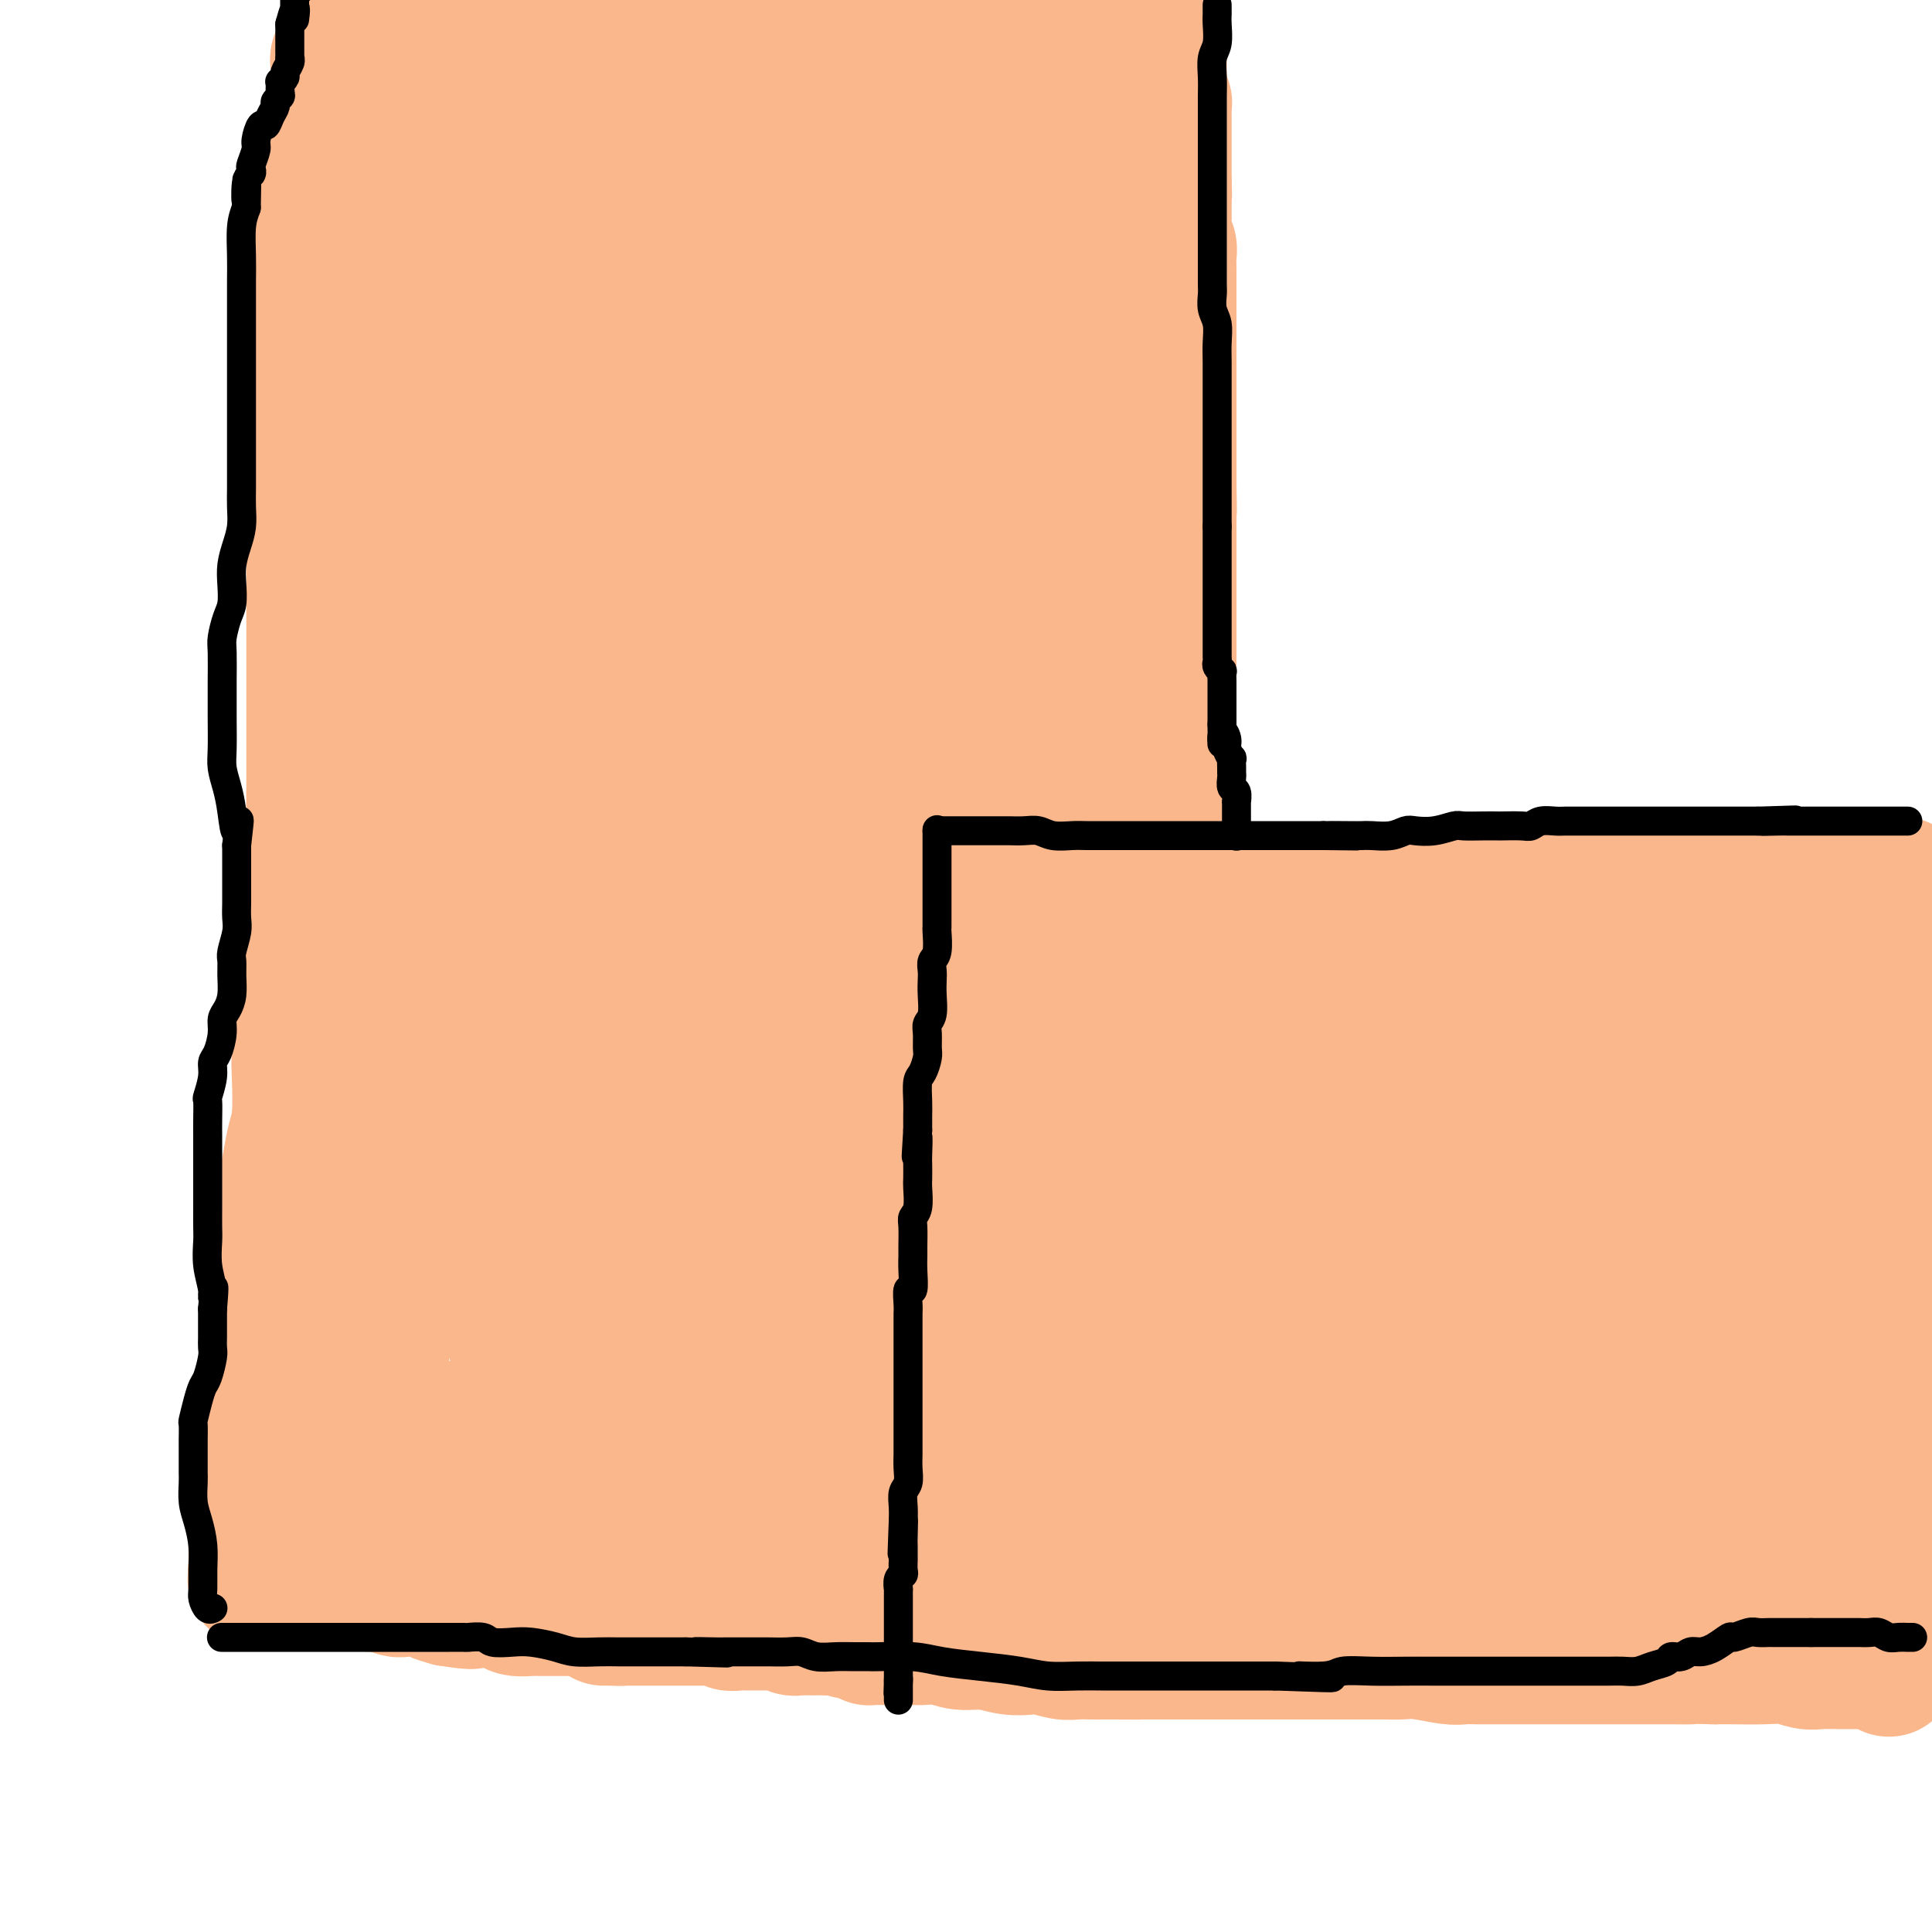 <svg viewBox='0 0 400 400' version='1.1' xmlns='http://www.w3.org/2000/svg' xmlns:xlink='http://www.w3.org/1999/xlink'><g fill='none' stroke='#FBB78C' stroke-width='28' stroke-linecap='round' stroke-linejoin='round'><path d='M76,109c0.008,-0.200 0.016,-0.400 0,0c-0.016,0.400 -0.056,1.401 0,2c0.056,0.599 0.207,0.795 0,2c-0.207,1.205 -0.774,3.418 -1,5c-0.226,1.582 -0.113,2.533 0,4c0.113,1.467 0.226,3.450 0,5c-0.226,1.550 -0.793,2.668 -1,4c-0.207,1.332 -0.056,2.876 0,4c0.056,1.124 0.015,1.826 0,3c-0.015,1.174 -0.004,2.820 0,4c0.004,1.180 0.001,1.893 0,3c-0.001,1.107 -0.000,2.609 0,4c0.000,1.391 0.000,2.671 0,4c-0.000,1.329 -0.000,2.707 0,4c0.000,1.293 0.000,2.501 0,4c-0.000,1.499 -0.000,3.287 0,5c0.000,1.713 0.000,3.350 0,5c-0.000,1.650 -0.000,3.314 0,5c0.000,1.686 0.000,3.395 0,5c-0.000,1.605 -0.000,3.106 0,5c0.000,1.894 0.000,4.183 0,6c-0.000,1.817 -0.000,3.163 0,5c0.000,1.837 0.000,4.163 0,6c-0.000,1.837 -0.000,3.183 0,5c0.000,1.817 0.000,4.106 0,6c-0.000,1.894 -0.000,3.395 0,5c0.000,1.605 0.000,3.316 0,5c-0.000,1.684 -0.000,3.342 0,5'/><path d='M74,229c-0.309,19.683 -0.083,8.890 0,6c0.083,-2.890 0.022,2.124 0,5c-0.022,2.876 -0.006,3.613 0,5c0.006,1.387 0.002,3.423 0,5c-0.002,1.577 -0.000,2.696 0,4c0.000,1.304 0.000,2.794 0,4c-0.000,1.206 0.000,2.128 0,3c-0.000,0.872 -0.000,1.692 0,3c0.000,1.308 0.001,3.102 0,4c-0.001,0.898 -0.004,0.899 0,2c0.004,1.101 0.015,3.302 0,5c-0.015,1.698 -0.057,2.893 0,4c0.057,1.107 0.211,2.124 0,3c-0.211,0.876 -0.789,1.610 -1,3c-0.211,1.390 -0.057,3.436 0,5c0.057,1.564 0.015,2.645 0,4c-0.015,1.355 -0.004,2.983 0,4c0.004,1.017 0.001,1.422 0,2c-0.001,0.578 -0.000,1.329 0,2c0.000,0.671 0.000,1.261 0,2c-0.000,0.739 -0.000,1.626 0,2c0.000,0.374 0.000,0.234 0,1c-0.000,0.766 -0.001,2.438 0,3c0.001,0.562 0.003,0.012 0,0c-0.003,-0.012 -0.011,0.512 0,1c0.011,0.488 0.041,0.939 0,1c-0.041,0.061 -0.155,-0.268 0,0c0.155,0.268 0.577,1.134 1,2'/><path d='M74,314c0.717,13.161 2.509,3.563 3,0c0.491,-3.563 -0.319,-1.092 3,0c3.319,1.092 10.768,0.804 15,1c4.232,0.196 5.247,0.876 5,1c-0.247,0.124 -1.755,-0.306 2,0c3.755,0.306 12.775,1.350 17,2c4.225,0.650 3.656,0.905 4,1c0.344,0.095 1.599,0.029 3,0c1.401,-0.029 2.946,-0.022 4,0c1.054,0.022 1.618,0.058 3,0c1.382,-0.058 3.583,-0.212 5,0c1.417,0.212 2.050,0.789 3,1c0.950,0.211 2.217,0.057 3,0c0.783,-0.057 1.081,-0.016 2,0c0.919,0.016 2.460,0.008 4,0'/><path d='M150,320c12.056,0.928 4.195,0.249 2,0c-2.195,-0.249 1.277,-0.067 3,0c1.723,0.067 1.696,0.018 2,0c0.304,-0.018 0.938,-0.005 2,0c1.062,0.005 2.553,0.001 4,0c1.447,-0.001 2.849,-0.000 4,0c1.151,0.000 2.052,0.000 3,0c0.948,-0.000 1.945,-0.000 3,0c1.055,0.000 2.170,0.000 3,0c0.830,-0.000 1.376,-0.000 2,0c0.624,0.000 1.325,0.000 2,0c0.675,-0.000 1.325,-0.000 2,0c0.675,0.000 1.375,0.000 2,0c0.625,-0.000 1.176,-0.000 2,0c0.824,0.000 1.922,0.000 3,0c1.078,-0.000 2.138,-0.000 3,0c0.862,0.000 1.527,0.000 2,0c0.473,-0.000 0.753,-0.000 1,0c0.247,0.000 0.462,0.000 1,0c0.538,-0.000 1.398,-0.000 2,0c0.602,0.000 0.946,0.000 1,0c0.054,-0.000 -0.181,-0.000 0,0c0.181,0.000 0.780,0.000 1,0c0.220,-0.000 0.063,-0.000 0,0c-0.063,0.000 -0.031,0.000 0,0'/><path d='M200,320c7.736,-0.670 2.077,-2.344 0,-3c-2.077,-0.656 -0.572,-0.293 0,-1c0.572,-0.707 0.209,-2.484 0,-4c-0.209,-1.516 -0.266,-2.771 0,-4c0.266,-1.229 0.855,-2.432 1,-4c0.145,-1.568 -0.153,-3.500 0,-5c0.153,-1.500 0.759,-2.568 1,-4c0.241,-1.432 0.117,-3.227 0,-5c-0.117,-1.773 -0.229,-3.524 0,-5c0.229,-1.476 0.797,-2.676 1,-4c0.203,-1.324 0.039,-2.772 0,-4c-0.039,-1.228 0.046,-2.235 0,-4c-0.046,-1.765 -0.223,-4.287 0,-6c0.223,-1.713 0.844,-2.617 1,-4c0.156,-1.383 -0.155,-3.245 0,-5c0.155,-1.755 0.777,-3.403 1,-5c0.223,-1.597 0.047,-3.144 0,-5c-0.047,-1.856 0.034,-4.021 0,-6c-0.034,-1.979 -0.181,-3.771 0,-6c0.181,-2.229 0.692,-4.894 1,-5c0.308,-0.106 0.412,2.347 1,-4c0.588,-6.347 1.660,-21.495 2,-28c0.340,-6.505 -0.053,-4.369 0,-5c0.053,-0.631 0.550,-4.031 1,-7c0.450,-2.969 0.853,-5.507 1,-8c0.147,-2.493 0.040,-4.940 0,-7c-0.040,-2.060 -0.011,-3.731 0,-6c0.011,-2.269 0.006,-5.134 0,-8'/><path d='M211,158c1.702,-25.289 0.456,-7.513 0,-3c-0.456,4.513 -0.122,-4.239 0,-8c0.122,-3.761 0.033,-2.532 0,-8c-0.033,-5.468 -0.009,-17.633 0,-23c0.009,-5.367 0.002,-3.937 0,-4c-0.002,-0.063 -0.001,-1.620 0,-3c0.001,-1.380 0.000,-2.584 0,-4c-0.000,-1.416 -0.000,-3.045 0,-4c0.000,-0.955 0.000,-1.237 0,-2c-0.000,-0.763 0.000,-2.007 0,-3c-0.000,-0.993 -0.000,-1.736 0,-3c0.000,-1.264 0.000,-3.048 0,-4c-0.000,-0.952 -0.000,-1.073 0,-2c0.000,-0.927 0.001,-2.662 0,-4c-0.001,-1.338 -0.004,-2.279 0,-3c0.004,-0.721 0.015,-1.221 0,-2c-0.015,-0.779 -0.057,-1.837 0,-3c0.057,-1.163 0.211,-2.431 0,-3c-0.211,-0.569 -0.788,-0.440 -1,-1c-0.212,-0.560 -0.061,-1.808 0,-3c0.061,-1.192 0.030,-2.328 0,-3c-0.030,-0.672 -0.061,-0.880 0,-1c0.061,-0.120 0.212,-0.154 0,-1c-0.212,-0.846 -0.789,-2.505 -1,-3c-0.211,-0.495 -0.057,0.174 0,0c0.057,-0.174 0.016,-1.193 0,-2c-0.016,-0.807 -0.008,-1.404 0,-2'/><path d='M209,56c-0.309,-15.919 -0.083,-4.716 0,-1c0.083,3.716 0.022,-0.054 0,-2c-0.022,-1.946 -0.006,-2.067 0,-2c0.006,0.067 0.002,0.323 0,0c-0.002,-0.323 -0.000,-1.223 0,-2c0.000,-0.777 0.000,-1.430 0,-2c-0.000,-0.570 -0.000,-1.055 0,-2c0.000,-0.945 0.001,-2.348 0,-3c-0.001,-0.652 -0.004,-0.553 0,-1c0.004,-0.447 0.015,-1.438 0,-2c-0.015,-0.562 -0.057,-0.693 0,-1c0.057,-0.307 0.211,-0.790 0,-2c-0.211,-1.210 -0.789,-3.147 -1,-4c-0.211,-0.853 -0.057,-0.624 0,-1c0.057,-0.376 0.015,-1.359 0,-2c-0.015,-0.641 -0.004,-0.941 0,-1c0.004,-0.059 0.002,0.124 0,0c-0.002,-0.124 -0.004,-0.555 0,-1c0.004,-0.445 0.015,-0.904 0,-1c-0.015,-0.096 -0.056,0.170 0,0c0.056,-0.170 0.207,-0.777 0,-1c-0.207,-0.223 -0.774,-0.064 -1,0c-0.226,0.064 -0.113,0.032 0,0'/><path d='M207,25c-0.492,-4.856 -0.722,-1.495 -1,0c-0.278,1.495 -0.602,1.122 -1,1c-0.398,-0.122 -0.868,0.005 -1,0c-0.132,-0.005 0.074,-0.141 0,0c-0.074,0.141 -0.427,0.560 -1,1c-0.573,0.440 -1.366,0.903 -2,1c-0.634,0.097 -1.108,-0.170 -2,0c-0.892,0.170 -2.200,0.778 -3,1c-0.800,0.222 -1.092,0.060 -2,0c-0.908,-0.060 -2.432,-0.016 -3,0c-0.568,0.016 -0.178,0.004 -1,0c-0.822,-0.004 -2.854,-0.001 -4,0c-1.146,0.001 -1.407,0.000 -2,0c-0.593,-0.000 -1.520,0.000 -3,0c-1.480,-0.000 -3.515,-0.001 -5,0c-1.485,0.001 -2.422,0.004 -4,0c-1.578,-0.004 -3.798,-0.015 -6,0c-2.202,0.015 -4.386,0.054 -7,0c-2.614,-0.054 -5.658,-0.203 -8,0c-2.342,0.203 -3.981,0.758 -5,1c-1.019,0.242 -1.418,0.173 -2,0c-0.582,-0.173 -1.348,-0.449 -2,0c-0.652,0.449 -1.189,1.623 -2,2c-0.811,0.377 -1.897,-0.043 -3,0c-1.103,0.043 -2.223,0.547 -3,1c-0.777,0.453 -1.211,0.853 -2,1c-0.789,0.147 -1.933,0.039 -3,0c-1.067,-0.039 -2.056,-0.011 -3,0c-0.944,0.011 -1.841,0.003 -3,0c-1.159,-0.003 -2.579,-0.002 -4,0'/><path d='M119,34c-5.351,1.016 -2.728,1.057 -2,1c0.728,-0.057 -0.439,-0.211 -1,0c-0.561,0.211 -0.517,0.788 -1,1c-0.483,0.212 -1.495,0.060 -2,0c-0.505,-0.060 -0.505,-0.026 -1,0c-0.495,0.026 -1.484,0.046 -2,0c-0.516,-0.046 -0.558,-0.156 -1,0c-0.442,0.156 -1.285,0.578 -2,1c-0.715,0.422 -1.304,0.845 -2,1c-0.696,0.155 -1.501,0.042 -2,0c-0.499,-0.042 -0.693,-0.012 -1,0c-0.307,0.012 -0.726,0.006 -1,0c-0.274,-0.006 -0.402,-0.012 -1,0c-0.598,0.012 -1.666,0.040 -2,0c-0.334,-0.040 0.065,-0.150 0,0c-0.065,0.150 -0.595,0.561 -1,1c-0.405,0.439 -0.685,0.906 -1,1c-0.315,0.094 -0.666,-0.187 -1,0c-0.334,0.187 -0.653,0.841 -1,1c-0.347,0.159 -0.724,-0.177 -1,0c-0.276,0.177 -0.452,0.868 -1,1c-0.548,0.132 -1.469,-0.296 -2,0c-0.531,0.296 -0.670,1.315 -1,2c-0.330,0.685 -0.849,1.034 -1,1c-0.151,-0.034 0.066,-0.453 0,0c-0.066,0.453 -0.414,1.777 -1,2c-0.586,0.223 -1.411,-0.656 -2,0c-0.589,0.656 -0.941,2.846 -1,4c-0.059,1.154 0.177,1.272 0,2c-0.177,0.728 -0.765,2.065 -1,3c-0.235,0.935 -0.118,1.467 0,2'/><path d='M83,58c-0.475,2.202 -0.663,2.207 -1,3c-0.337,0.793 -0.822,2.374 -1,3c-0.178,0.626 -0.048,0.296 0,1c0.048,0.704 0.013,2.441 0,4c-0.013,1.559 -0.003,2.939 0,4c0.003,1.061 0.001,1.804 0,3c-0.001,1.196 -0.000,2.846 0,4c0.000,1.154 0.000,1.811 0,3c-0.000,1.189 -0.000,2.908 0,4c0.000,1.092 0.000,1.556 0,2c-0.000,0.444 -0.000,0.868 0,2c0.000,1.132 0.000,2.974 0,4c-0.000,1.026 0.000,1.238 0,2c-0.000,0.762 -0.000,2.076 0,3c0.000,0.924 0.000,1.458 0,2c-0.000,0.542 -0.000,1.094 0,2c0.000,0.906 0.000,2.168 0,3c-0.000,0.832 -0.000,1.236 0,2c0.000,0.764 0.001,1.888 0,3c-0.001,1.112 -0.004,2.211 0,3c0.004,0.789 0.015,1.267 0,2c-0.015,0.733 -0.057,1.721 0,3c0.057,1.279 0.211,2.847 0,4c-0.211,1.153 -0.789,1.889 -1,3c-0.211,1.111 -0.057,2.595 0,4c0.057,1.405 0.015,2.730 0,4c-0.015,1.270 -0.004,2.484 0,4c0.004,1.516 0.001,3.334 0,5c-0.001,1.666 -0.000,3.179 0,5c0.000,1.821 0.000,3.949 0,6c-0.000,2.051 -0.000,4.026 0,6'/><path d='M80,161c-0.464,17.516 -0.124,9.807 0,8c0.124,-1.807 0.033,2.289 0,6c-0.033,3.711 -0.009,7.036 0,10c0.009,2.964 0.002,5.568 0,8c-0.002,2.432 0.000,4.693 0,7c-0.000,2.307 -0.004,4.660 0,7c0.004,2.340 0.015,4.665 0,7c-0.015,2.335 -0.057,4.678 0,7c0.057,2.322 0.211,4.622 0,7c-0.211,2.378 -0.789,4.835 -1,8c-0.211,3.165 -0.057,7.037 0,10c0.057,2.963 0.015,5.015 0,8c-0.015,2.985 -0.004,6.903 0,10c0.004,3.097 0.001,5.373 0,7c-0.001,1.627 -0.000,2.604 0,4c0.000,1.396 -0.001,3.213 0,5c0.001,1.787 0.003,3.546 0,5c-0.003,1.454 -0.011,2.603 0,4c0.011,1.397 0.041,3.043 0,4c-0.041,0.957 -0.154,1.227 0,2c0.154,0.773 0.576,2.050 1,3c0.424,0.950 0.849,1.574 1,2c0.151,0.426 0.029,0.654 0,1c-0.029,0.346 0.034,0.811 0,1c-0.034,0.189 -0.167,0.103 0,0c0.167,-0.103 0.633,-0.224 1,0c0.367,0.224 0.634,0.792 1,1c0.366,0.208 0.829,0.056 1,0c0.171,-0.056 0.049,-0.016 0,0c-0.049,0.016 -0.024,0.008 0,0'/><path d='M84,303c1.012,1.563 1.042,0.471 1,0c-0.042,-0.471 -0.156,-0.322 0,0c0.156,0.322 0.580,0.818 1,1c0.420,0.182 0.834,0.052 1,0c0.166,-0.052 0.083,-0.026 0,0'/><path d='M100,294c0.027,-0.000 0.054,-0.000 0,0c-0.054,0.000 -0.190,0.000 0,0c0.190,-0.000 0.706,-0.000 1,0c0.294,0.000 0.365,0.000 1,0c0.635,-0.000 1.835,-0.000 3,0c1.165,0.000 2.297,0.000 3,0c0.703,-0.000 0.977,-0.000 2,0c1.023,0.000 2.794,0.000 4,0c1.206,-0.000 1.848,-0.000 3,0c1.152,0.000 2.815,0.000 4,0c1.185,-0.000 1.892,-0.001 3,0c1.108,0.001 2.617,0.005 4,0c1.383,-0.005 2.642,-0.017 4,0c1.358,0.017 2.817,0.064 4,0c1.183,-0.064 2.092,-0.237 3,0c0.908,0.237 1.817,0.886 3,1c1.183,0.114 2.642,-0.306 4,0c1.358,0.306 2.617,1.340 4,2c1.383,0.660 2.891,0.947 4,1c1.109,0.053 1.820,-0.127 3,0c1.180,0.127 2.829,0.560 4,1c1.171,0.440 1.865,0.888 3,1c1.135,0.112 2.710,-0.111 4,0c1.290,0.111 2.294,0.555 3,1c0.706,0.445 1.113,0.889 2,1c0.887,0.111 2.253,-0.111 3,0c0.747,0.111 0.873,0.556 1,1'/><path d='M177,303c5.996,1.392 1.985,0.373 1,0c-0.985,-0.373 1.054,-0.099 2,0c0.946,0.099 0.797,0.023 1,0c0.203,-0.023 0.756,0.008 1,0c0.244,-0.008 0.177,-0.056 0,0c-0.177,0.056 -0.466,0.217 0,0c0.466,-0.217 1.687,-0.813 2,-1c0.313,-0.187 -0.280,0.034 0,0c0.280,-0.034 1.434,-0.325 2,-1c0.566,-0.675 0.544,-1.735 1,-3c0.456,-1.265 1.390,-2.734 2,-4c0.610,-1.266 0.895,-2.330 1,-3c0.105,-0.670 0.028,-0.946 0,-2c-0.028,-1.054 -0.008,-2.886 0,-4c0.008,-1.114 0.002,-1.511 0,-2c-0.002,-0.489 -0.001,-1.071 0,-2c0.001,-0.929 0.000,-2.207 0,-3c-0.000,-0.793 -0.000,-1.102 0,-2c0.000,-0.898 0.000,-2.387 0,-3c-0.000,-0.613 -0.000,-0.352 0,-1c0.000,-0.648 0.000,-2.206 0,-3c-0.000,-0.794 -0.000,-0.823 0,-2c0.000,-1.177 0.000,-3.503 0,-5c-0.000,-1.497 -0.000,-2.166 0,-3c0.000,-0.834 0.000,-1.832 0,-3c-0.000,-1.168 -0.000,-2.505 0,-4c0.000,-1.495 0.000,-3.146 0,-5c-0.000,-1.854 -0.000,-3.909 0,-6c0.000,-2.091 0.000,-4.217 0,-6c-0.000,-1.783 -0.000,-3.224 0,-5c0.000,-1.776 0.000,-3.888 0,-6'/><path d='M190,224c0.000,-11.016 0.000,-5.054 0,-4c-0.000,1.054 -0.000,-2.798 0,-5c0.000,-2.202 0.000,-2.752 0,-4c-0.000,-1.248 -0.000,-3.193 0,-5c0.000,-1.807 0.000,-3.476 0,-5c-0.000,-1.524 -0.000,-2.904 0,-4c0.000,-1.096 0.000,-1.910 0,-3c-0.000,-1.090 -0.001,-2.457 0,-4c0.001,-1.543 0.004,-3.262 0,-5c-0.004,-1.738 -0.016,-3.494 0,-6c0.016,-2.506 0.061,-5.763 0,-9c-0.061,-3.237 -0.228,-6.453 0,-10c0.228,-3.547 0.849,-7.425 1,-11c0.151,-3.575 -0.170,-6.847 0,-10c0.170,-3.153 0.830,-6.187 1,-10c0.170,-3.813 -0.151,-8.407 0,-12c0.151,-3.593 0.772,-6.187 1,-9c0.228,-2.813 0.061,-5.846 0,-8c-0.061,-2.154 -0.017,-3.430 0,-5c0.017,-1.570 0.008,-3.434 0,-4c-0.008,-0.566 -0.014,0.167 0,0c0.014,-0.167 0.048,-1.236 0,0c-0.048,1.236 -0.177,4.775 -1,10c-0.823,5.225 -2.340,12.136 -4,19c-1.660,6.864 -3.464,13.682 -5,20c-1.536,6.318 -2.803,12.137 -4,18c-1.197,5.863 -2.322,11.771 -3,17c-0.678,5.229 -0.908,9.780 -1,14c-0.092,4.220 -0.046,8.110 0,12'/><path d='M175,201c-0.155,7.015 -0.041,11.551 0,15c0.041,3.449 0.010,5.810 0,9c-0.010,3.190 0.001,7.209 0,10c-0.001,2.791 -0.015,4.355 0,6c0.015,1.645 0.060,3.370 0,6c-0.060,2.630 -0.226,6.164 0,9c0.226,2.836 0.845,4.973 1,7c0.155,2.027 -0.155,3.944 0,6c0.155,2.056 0.774,4.253 1,6c0.226,1.747 0.061,3.046 0,4c-0.061,0.954 -0.016,1.564 0,2c0.016,0.436 0.004,0.697 0,1c-0.004,0.303 -0.001,0.649 0,1c0.001,0.351 0.000,0.709 0,1c-0.000,0.291 0.000,0.516 0,1c-0.000,0.484 -0.000,1.229 0,2c0.000,0.771 0.001,1.569 0,2c-0.001,0.431 -0.005,0.494 0,1c0.005,0.506 0.017,1.457 0,2c-0.017,0.543 -0.064,0.680 0,1c0.064,0.320 0.239,0.822 0,1c-0.239,0.178 -0.893,0.033 -1,0c-0.107,-0.033 0.334,0.046 0,0c-0.334,-0.046 -1.442,-0.219 -2,0c-0.558,0.219 -0.566,0.828 -1,1c-0.434,0.172 -1.296,-0.094 -2,0c-0.704,0.094 -1.252,0.547 -3,0c-1.748,-0.547 -4.695,-2.095 -7,-4c-2.305,-1.905 -3.967,-4.167 -6,-6c-2.033,-1.833 -4.438,-3.238 -7,-6c-2.562,-2.762 -5.281,-6.881 -8,-11'/><path d='M140,268c-4.648,-5.005 -5.768,-6.018 -8,-8c-2.232,-1.982 -5.578,-4.933 -8,-7c-2.422,-2.067 -3.922,-3.250 -5,-4c-1.078,-0.750 -1.735,-1.068 -2,-1c-0.265,0.068 -0.138,0.520 0,1c0.138,0.480 0.289,0.987 1,3c0.711,2.013 1.983,5.531 3,8c1.017,2.469 1.778,3.891 3,5c1.222,1.109 2.905,1.907 4,3c1.095,1.093 1.601,2.481 2,3c0.399,0.519 0.691,0.170 1,0c0.309,-0.170 0.635,-0.162 1,0c0.365,0.162 0.768,0.479 1,0c0.232,-0.479 0.292,-1.754 1,-3c0.708,-1.246 2.064,-2.463 2,-5c-0.064,-2.537 -1.549,-6.393 -3,-10c-1.451,-3.607 -2.867,-6.964 -5,-10c-2.133,-3.036 -4.983,-5.752 -7,-7c-2.017,-1.248 -3.202,-1.027 -4,-1c-0.798,0.027 -1.209,-0.141 -2,0c-0.791,0.141 -1.963,0.592 -3,1c-1.037,0.408 -1.939,0.772 -3,2c-1.061,1.228 -2.282,3.318 -3,7c-0.718,3.682 -0.933,8.955 -1,13c-0.067,4.045 0.012,6.860 0,9c-0.012,2.140 -0.117,3.605 0,5c0.117,1.395 0.454,2.722 1,4c0.546,1.278 1.299,2.508 2,3c0.701,0.492 1.351,0.246 2,0'/><path d='M110,279c1.260,1.049 1.910,0.170 3,0c1.090,-0.170 2.620,0.367 4,0c1.380,-0.367 2.611,-1.640 4,-3c1.389,-1.360 2.936,-2.806 4,-5c1.064,-2.194 1.646,-5.134 2,-8c0.354,-2.866 0.478,-5.658 0,-9c-0.478,-3.342 -1.560,-7.233 -3,-11c-1.440,-3.767 -3.237,-7.411 -5,-10c-1.763,-2.589 -3.493,-4.124 -5,-5c-1.507,-0.876 -2.792,-1.093 -4,-1c-1.208,0.093 -2.341,0.497 -4,1c-1.659,0.503 -3.846,1.104 -6,2c-2.154,0.896 -4.276,2.086 -6,3c-1.724,0.914 -3.051,1.553 -4,2c-0.949,0.447 -1.521,0.701 -2,1c-0.479,0.299 -0.865,0.644 -1,1c-0.135,0.356 -0.019,0.723 0,1c0.019,0.277 -0.060,0.465 0,2c0.060,1.535 0.259,4.418 1,7c0.741,2.582 2.025,4.864 3,7c0.975,2.136 1.642,4.127 3,6c1.358,1.873 3.406,3.627 5,5c1.594,1.373 2.734,2.366 4,3c1.266,0.634 2.660,0.910 4,1c1.340,0.090 2.628,-0.004 4,0c1.372,0.004 2.830,0.108 4,0c1.170,-0.108 2.054,-0.427 3,-1c0.946,-0.573 1.955,-1.401 3,-3c1.045,-1.599 2.128,-3.969 3,-6c0.872,-2.031 1.535,-3.723 2,-6c0.465,-2.277 0.733,-5.138 1,-8'/><path d='M127,245c1.042,-4.325 0.645,-5.138 0,-7c-0.645,-1.862 -1.540,-4.775 -2,-7c-0.460,-2.225 -0.487,-3.763 -1,-5c-0.513,-1.237 -1.513,-2.174 -2,-3c-0.487,-0.826 -0.460,-1.541 -1,-2c-0.540,-0.459 -1.645,-0.661 -2,-1c-0.355,-0.339 0.041,-0.814 0,-1c-0.041,-0.186 -0.518,-0.084 -1,0c-0.482,0.084 -0.968,0.150 -1,0c-0.032,-0.150 0.392,-0.517 0,0c-0.392,0.517 -1.600,1.916 -2,5c-0.400,3.084 0.006,7.853 0,13c-0.006,5.147 -0.425,10.672 0,15c0.425,4.328 1.695,7.460 4,12c2.305,4.540 5.646,10.488 9,15c3.354,4.512 6.720,7.588 10,10c3.280,2.412 6.474,4.162 10,5c3.526,0.838 7.385,0.766 11,1c3.615,0.234 6.985,0.773 10,0c3.015,-0.773 5.673,-2.859 8,-4c2.327,-1.141 4.322,-1.339 6,-3c1.678,-1.661 3.038,-4.786 4,-7c0.962,-2.214 1.527,-3.515 2,-5c0.473,-1.485 0.853,-3.152 1,-6c0.147,-2.848 0.062,-6.875 0,-10c-0.062,-3.125 -0.100,-5.347 0,-8c0.100,-2.653 0.339,-5.736 0,-10c-0.339,-4.264 -1.256,-9.710 -2,-14c-0.744,-4.290 -1.316,-7.424 -2,-11c-0.684,-3.576 -1.481,-7.593 -2,-11c-0.519,-3.407 -0.759,-6.203 -1,-9'/><path d='M183,197c-1.216,-8.613 -0.756,-7.646 -1,-10c-0.244,-2.354 -1.194,-8.028 -2,-12c-0.806,-3.972 -1.470,-6.242 -2,-9c-0.530,-2.758 -0.927,-6.005 -1,-9c-0.073,-2.995 0.176,-5.739 0,-8c-0.176,-2.261 -0.779,-4.041 -1,-6c-0.221,-1.959 -0.059,-4.097 0,-6c0.059,-1.903 0.016,-3.569 0,-6c-0.016,-2.431 -0.006,-5.626 0,-8c0.006,-2.374 0.006,-3.926 0,-6c-0.006,-2.074 -0.018,-4.671 0,-7c0.018,-2.329 0.068,-4.391 0,-6c-0.068,-1.609 -0.253,-2.764 0,-5c0.253,-2.236 0.945,-5.552 1,-8c0.055,-2.448 -0.527,-4.028 0,-6c0.527,-1.972 2.165,-4.337 3,-7c0.835,-2.663 0.869,-5.623 1,-8c0.131,-2.377 0.361,-4.171 1,-6c0.639,-1.829 1.688,-3.692 2,-5c0.312,-1.308 -0.114,-2.062 0,-3c0.114,-0.938 0.767,-2.059 1,-3c0.233,-0.941 0.046,-1.702 0,-2c-0.046,-0.298 0.050,-0.131 0,0c-0.050,0.131 -0.244,0.228 0,0c0.244,-0.228 0.927,-0.779 1,-1c0.073,-0.221 -0.463,-0.110 -1,0'/><path d='M185,50c1.010,-7.403 -0.965,-1.409 -2,1c-1.035,2.409 -1.129,1.235 -2,1c-0.871,-0.235 -2.520,0.470 -4,1c-1.480,0.530 -2.790,0.886 -4,1c-1.210,0.114 -2.320,-0.013 -4,0c-1.680,0.013 -3.930,0.165 -6,0c-2.070,-0.165 -3.961,-0.646 -6,-1c-2.039,-0.354 -4.226,-0.581 -6,-1c-1.774,-0.419 -3.136,-1.029 -5,-2c-1.864,-0.971 -4.231,-2.301 -6,-3c-1.769,-0.699 -2.942,-0.765 -4,-1c-1.058,-0.235 -2.003,-0.637 -3,-1c-0.997,-0.363 -2.045,-0.686 -3,-1c-0.955,-0.314 -1.815,-0.620 -2,-1c-0.185,-0.380 0.305,-0.834 0,-1c-0.305,-0.166 -1.404,-0.045 -2,0c-0.596,0.045 -0.688,0.012 -1,0c-0.312,-0.012 -0.843,-0.003 -1,0c-0.157,0.003 0.061,0.000 0,0c-0.061,-0.000 -0.400,0.002 -1,0c-0.600,-0.002 -1.459,-0.006 -2,0c-0.541,0.006 -0.763,0.024 -1,0c-0.237,-0.024 -0.489,-0.091 -1,0c-0.511,0.091 -1.282,0.338 -2,1c-0.718,0.662 -1.384,1.739 -2,2c-0.616,0.261 -1.183,-0.293 -2,0c-0.817,0.293 -1.885,1.432 -3,2c-1.115,0.568 -2.278,0.565 -3,1c-0.722,0.435 -1.002,1.310 -2,2c-0.998,0.690 -2.714,1.197 -4,2c-1.286,0.803 -2.143,1.901 -3,3'/><path d='M98,55c-4.029,2.318 -2.602,1.614 -3,2c-0.398,0.386 -2.621,1.863 -4,4c-1.379,2.137 -1.914,4.935 -3,7c-1.086,2.065 -2.722,3.399 -4,6c-1.278,2.601 -2.199,6.470 -3,10c-0.801,3.530 -1.483,6.722 -2,10c-0.517,3.278 -0.871,6.644 -1,10c-0.129,3.356 -0.035,6.702 0,11c0.035,4.298 0.010,9.547 0,14c-0.010,4.453 -0.004,8.111 0,12c0.004,3.889 0.005,8.010 0,12c-0.005,3.990 -0.017,7.849 0,11c0.017,3.151 0.061,5.594 0,8c-0.061,2.406 -0.228,4.775 0,7c0.228,2.225 0.850,4.307 1,6c0.150,1.693 -0.171,2.997 0,4c0.171,1.003 0.834,1.704 1,3c0.166,1.296 -0.167,3.187 0,4c0.167,0.813 0.832,0.547 1,1c0.168,0.453 -0.161,1.624 0,2c0.161,0.376 0.814,-0.043 1,0c0.186,0.043 -0.094,0.546 0,1c0.094,0.454 0.561,0.857 1,1c0.439,0.143 0.849,0.027 1,0c0.151,-0.027 0.043,0.037 0,0c-0.043,-0.037 -0.022,-0.175 0,0c0.022,0.175 0.044,0.662 0,1c-0.044,0.338 -0.156,0.525 0,1c0.156,0.475 0.578,1.237 1,2'/><path d='M85,205c1.181,4.091 0.635,1.317 1,1c0.365,-0.317 1.643,1.823 2,3c0.357,1.177 -0.205,1.390 0,2c0.205,0.610 1.178,1.616 2,3c0.822,1.384 1.492,3.144 2,4c0.508,0.856 0.854,0.808 1,1c0.146,0.192 0.092,0.626 0,1c-0.092,0.374 -0.222,0.689 0,1c0.222,0.311 0.794,0.619 1,1c0.206,0.381 0.045,0.834 0,1c-0.045,0.166 0.026,0.045 0,0c-0.026,-0.045 -0.151,-0.015 0,0c0.151,0.015 0.577,0.014 1,0c0.423,-0.014 0.844,-0.042 1,0c0.156,0.042 0.049,0.155 1,-1c0.951,-1.155 2.962,-3.577 4,-8c1.038,-4.423 1.105,-10.846 1,-15c-0.105,-4.154 -0.382,-6.037 0,-10c0.382,-3.963 1.423,-10.005 2,-15c0.577,-4.995 0.691,-8.944 1,-13c0.309,-4.056 0.815,-8.220 1,-12c0.185,-3.780 0.050,-7.177 0,-10c-0.050,-2.823 -0.013,-5.071 0,-8c0.013,-2.929 0.004,-6.538 0,-9c-0.004,-2.462 -0.001,-3.778 0,-6c0.001,-2.222 0.000,-5.349 0,-7c-0.000,-1.651 -0.000,-1.824 0,-3c0.000,-1.176 0.000,-3.355 0,-5c-0.000,-1.645 -0.000,-2.756 0,-4c0.000,-1.244 0.000,-2.622 0,-4'/><path d='M106,93c0.740,-19.329 0.090,-7.150 0,-4c-0.090,3.150 0.379,-2.727 1,-6c0.621,-3.273 1.392,-3.941 2,-7c0.608,-3.059 1.053,-8.510 2,-12c0.947,-3.490 2.397,-5.020 3,-7c0.603,-1.980 0.358,-4.409 1,-7c0.642,-2.591 2.172,-5.344 3,-7c0.828,-1.656 0.954,-2.216 1,-3c0.046,-0.784 0.012,-1.791 0,-2c-0.012,-0.209 -0.004,0.380 0,1c0.004,0.620 0.002,1.270 0,3c-0.002,1.730 -0.005,4.540 0,9c0.005,4.460 0.016,10.570 0,16c-0.016,5.430 -0.061,10.180 0,15c0.061,4.820 0.228,9.709 0,15c-0.228,5.291 -0.850,10.984 -1,16c-0.150,5.016 0.171,9.357 0,14c-0.171,4.643 -0.834,9.589 -1,14c-0.166,4.411 0.166,8.288 0,12c-0.166,3.712 -0.829,7.260 -1,11c-0.171,3.740 0.150,7.670 0,11c-0.150,3.330 -0.772,6.058 -1,9c-0.228,2.942 -0.061,6.098 0,9c0.061,2.902 0.016,5.551 0,8c-0.016,2.449 -0.005,4.700 0,7c0.005,2.300 0.002,4.650 0,7'/><path d='M115,215c-0.619,27.861 -0.166,10.015 0,5c0.166,-5.015 0.046,2.802 0,6c-0.046,3.198 -0.016,1.776 0,2c0.016,0.224 0.020,2.094 0,3c-0.020,0.906 -0.063,0.849 0,1c0.063,0.151 0.234,0.511 1,0c0.766,-0.511 2.128,-1.892 3,-4c0.872,-2.108 1.253,-4.941 2,-8c0.747,-3.059 1.861,-6.342 3,-14c1.139,-7.658 2.302,-19.691 3,-28c0.698,-8.309 0.930,-12.893 1,-18c0.070,-5.107 -0.023,-10.738 0,-15c0.023,-4.262 0.163,-7.154 1,-11c0.837,-3.846 2.370,-8.646 3,-13c0.630,-4.354 0.359,-8.261 1,-12c0.641,-3.739 2.196,-7.310 3,-11c0.804,-3.690 0.856,-7.498 1,-10c0.144,-2.502 0.381,-3.697 1,-6c0.619,-2.303 1.620,-5.713 2,-8c0.380,-2.287 0.140,-3.452 0,-5c-0.140,-1.548 -0.181,-3.479 0,-5c0.181,-1.521 0.584,-2.632 1,-4c0.416,-1.368 0.843,-2.994 1,-4c0.157,-1.006 0.042,-1.393 0,-2c-0.042,-0.607 -0.011,-1.433 0,-2c0.011,-0.567 0.003,-0.876 0,-1c-0.003,-0.124 -0.002,-0.062 0,0'/><path d='M142,51c2.008,-13.074 0.527,-4.260 0,-1c-0.527,3.260 -0.099,0.964 0,0c0.099,-0.964 -0.130,-0.598 0,1c0.130,1.598 0.619,4.427 1,9c0.381,4.573 0.652,10.888 1,18c0.348,7.112 0.771,15.019 1,24c0.229,8.981 0.264,19.035 1,29c0.736,9.965 2.173,19.840 3,29c0.827,9.160 1.045,17.606 1,24c-0.045,6.394 -0.352,10.738 0,15c0.352,4.262 1.362,8.442 2,12c0.638,3.558 0.903,6.494 1,10c0.097,3.506 0.026,7.581 0,10c-0.026,2.419 -0.007,3.182 0,5c0.007,1.818 0.002,4.690 0,8c-0.002,3.310 -0.001,7.056 0,10c0.001,2.944 0.000,5.084 0,7c-0.000,1.916 -0.000,3.607 0,6c0.000,2.393 0.000,5.489 0,8c-0.000,2.511 -0.000,4.438 0,6c0.000,1.562 0.000,2.758 0,4c-0.000,1.242 -0.000,2.529 0,4c0.000,1.471 0.000,3.127 0,4c-0.000,0.873 -0.000,0.964 0,1c0.000,0.036 0.000,0.018 0,0'/><path d='M153,294c0.166,11.410 0.581,3.433 1,-1c0.419,-4.433 0.842,-5.324 1,-8c0.158,-2.676 0.051,-7.137 0,-11c-0.051,-3.863 -0.045,-7.128 0,-11c0.045,-3.872 0.128,-8.349 0,-12c-0.128,-3.651 -0.468,-6.474 -1,-10c-0.532,-3.526 -1.257,-7.755 -2,-11c-0.743,-3.245 -1.505,-5.506 -2,-8c-0.495,-2.494 -0.725,-5.221 -1,-8c-0.275,-2.779 -0.596,-5.608 -1,-8c-0.404,-2.392 -0.893,-4.346 -1,-7c-0.107,-2.654 0.167,-6.008 0,-9c-0.167,-2.992 -0.777,-5.621 -1,-8c-0.223,-2.379 -0.060,-4.507 0,-7c0.060,-2.493 0.016,-5.349 0,-8c-0.016,-2.651 -0.004,-5.095 0,-7c0.004,-1.905 -0.000,-3.271 0,-5c0.000,-1.729 0.004,-3.821 0,-5c-0.004,-1.179 -0.016,-1.445 0,-2c0.016,-0.555 0.060,-1.400 0,-2c-0.060,-0.600 -0.224,-0.954 0,-1c0.224,-0.046 0.835,0.216 1,0c0.165,-0.216 -0.116,-0.909 0,-1c0.116,-0.091 0.628,0.420 1,0c0.372,-0.420 0.605,-1.772 1,-3c0.395,-1.228 0.953,-2.330 2,-4c1.047,-1.670 2.585,-3.906 4,-6c1.415,-2.094 2.708,-4.047 4,-6'/><path d='M159,125c2.371,-4.016 1.798,-3.557 2,-5c0.202,-1.443 1.178,-4.789 2,-7c0.822,-2.211 1.488,-3.287 2,-5c0.512,-1.713 0.869,-4.062 1,-6c0.131,-1.938 0.035,-3.464 0,-5c-0.035,-1.536 -0.008,-3.083 0,-4c0.008,-0.917 -0.001,-1.204 0,-2c0.001,-0.796 0.014,-2.099 0,-3c-0.014,-0.901 -0.055,-1.398 0,-2c0.055,-0.602 0.207,-1.309 0,-2c-0.207,-0.691 -0.773,-1.365 -1,-2c-0.227,-0.635 -0.114,-1.231 0,-2c0.114,-0.769 0.228,-1.710 0,-2c-0.228,-0.290 -0.797,0.070 -1,0c-0.203,-0.070 -0.040,-0.570 0,-1c0.040,-0.430 -0.042,-0.789 0,-1c0.042,-0.211 0.207,-0.273 0,1c-0.207,1.273 -0.788,3.883 -1,7c-0.212,3.117 -0.057,6.743 0,11c0.057,4.257 0.014,9.145 0,13c-0.014,3.855 -0.001,6.677 0,10c0.001,3.323 -0.010,7.149 0,11c0.010,3.851 0.041,7.729 0,11c-0.041,3.271 -0.155,5.935 0,9c0.155,3.065 0.577,6.533 1,10'/><path d='M164,159c0.123,14.630 0.430,10.207 1,10c0.570,-0.207 1.403,3.804 2,6c0.597,2.196 0.956,2.578 1,3c0.044,0.422 -0.229,0.883 0,1c0.229,0.117 0.961,-0.110 1,0c0.039,0.110 -0.615,0.557 0,0c0.615,-0.557 2.499,-2.117 4,-4c1.501,-1.883 2.618,-4.091 4,-7c1.382,-2.909 3.028,-6.521 5,-10c1.972,-3.479 4.270,-6.824 6,-10c1.730,-3.176 2.893,-6.182 4,-9c1.107,-2.818 2.157,-5.447 3,-7c0.843,-1.553 1.480,-2.032 2,-3c0.520,-0.968 0.924,-2.427 1,-3c0.076,-0.573 -0.176,-0.260 0,-1c0.176,-0.740 0.779,-2.534 1,-3c0.221,-0.466 0.059,0.395 0,0c-0.059,-0.395 -0.016,-2.048 0,-3c0.016,-0.952 0.004,-1.204 0,-2c-0.004,-0.796 -0.001,-2.138 0,-3c0.001,-0.862 0.000,-1.245 0,-2c-0.000,-0.755 -0.000,-1.882 0,-3c0.000,-1.118 0.000,-2.229 0,-3c-0.000,-0.771 -0.000,-1.204 0,-2c0.000,-0.796 0.000,-1.957 0,-3c-0.000,-1.043 -0.000,-1.969 0,-3c0.000,-1.031 0.000,-2.166 0,-3c-0.000,-0.834 -0.000,-1.368 0,-2c0.000,-0.632 0.000,-1.362 0,-2c-0.000,-0.638 -0.000,-1.182 0,-2c0.000,-0.818 0.000,-1.909 0,-3'/><path d='M199,86c0.309,-7.466 0.083,-4.631 0,-4c-0.083,0.631 -0.022,-0.940 0,-2c0.022,-1.060 0.006,-1.607 0,-2c-0.006,-0.393 -0.002,-0.630 0,-1c0.002,-0.370 0.000,-0.872 0,-1c-0.000,-0.128 -0.000,0.117 0,0c0.000,-0.117 0.000,-0.595 0,-1c-0.000,-0.405 -0.000,-0.736 0,-1c0.000,-0.264 0.000,-0.463 0,-1c-0.000,-0.537 -0.000,-1.414 0,-2c0.000,-0.586 0.000,-0.882 0,-1c-0.000,-0.118 -0.000,-0.059 0,0'/><path d='M201,20c-0.453,-0.000 -0.905,-0.000 -1,0c-0.095,0.000 0.168,0.000 0,0c-0.168,-0.000 -0.766,-0.001 -1,0c-0.234,0.001 -0.105,0.004 0,0c0.105,-0.004 0.187,-0.015 0,0c-0.187,0.015 -0.642,0.057 -1,0c-0.358,-0.057 -0.617,-0.212 -1,0c-0.383,0.212 -0.889,0.793 -1,1c-0.111,0.207 0.174,0.041 0,0c-0.174,-0.041 -0.806,0.041 -1,0c-0.194,-0.041 0.050,-0.207 0,0c-0.050,0.207 -0.393,0.788 -1,1c-0.607,0.212 -1.476,0.057 -2,0c-0.524,-0.057 -0.703,-0.015 -1,0c-0.297,0.015 -0.712,0.004 -1,0c-0.288,-0.004 -0.447,-0.001 -1,0c-0.553,0.001 -1.498,0.000 -2,0c-0.502,-0.000 -0.561,-0.000 -1,0c-0.439,0.000 -1.259,0.000 -2,0c-0.741,-0.000 -1.401,-0.000 -2,0c-0.599,0.000 -1.135,0.000 -2,0c-0.865,-0.000 -2.059,-0.000 -3,0c-0.941,0.000 -1.630,0.000 -3,0c-1.370,-0.000 -3.419,-0.000 -5,0c-1.581,0.000 -2.692,0.000 -4,0c-1.308,-0.000 -2.814,-0.000 -4,0c-1.186,0.000 -2.053,0.000 -3,0c-0.947,-0.000 -1.973,-0.000 -3,0'/><path d='M155,22c-7.660,0.309 -3.811,0.083 -3,0c0.811,-0.083 -1.417,-0.022 -3,0c-1.583,0.022 -2.521,0.006 -3,0c-0.479,-0.006 -0.499,-0.002 -1,0c-0.501,0.002 -1.481,0.000 -2,0c-0.519,-0.000 -0.575,-0.000 -1,0c-0.425,0.000 -1.217,0.000 -2,0c-0.783,-0.000 -1.557,-0.000 -2,0c-0.443,0.000 -0.556,0.000 -1,0c-0.444,-0.000 -1.218,-0.000 -2,0c-0.782,0.000 -1.571,0.000 -2,0c-0.429,-0.000 -0.499,-0.000 -1,0c-0.501,0.000 -1.434,0.000 -2,0c-0.566,-0.000 -0.767,-0.000 -1,0c-0.233,0.000 -0.499,0.000 -1,0c-0.501,-0.000 -1.237,-0.000 -2,0c-0.763,0.000 -1.551,0.000 -2,0c-0.449,-0.000 -0.558,-0.000 -1,0c-0.442,0.000 -1.216,0.000 -2,0c-0.784,-0.000 -1.576,-0.000 -2,0c-0.424,0.000 -0.479,0.000 -1,0c-0.521,-0.000 -1.506,-0.000 -2,0c-0.494,0.000 -0.496,0.000 -1,0c-0.504,-0.000 -1.512,-0.000 -2,0c-0.488,0.000 -0.458,0.000 -1,0c-0.542,0.000 -1.655,-0.000 -2,0c-0.345,0.000 0.079,0.000 0,0c-0.079,0.000 -0.660,-0.000 -1,0c-0.340,0.000 -0.438,0.000 -1,0c-0.562,0.000 -1.589,-0.000 -2,0c-0.411,0.000 -0.205,0.000 0,0'/><path d='M106,22c-7.820,0.001 -2.870,0.004 -1,0c1.870,-0.004 0.661,-0.015 0,0c-0.661,0.015 -0.774,0.057 -1,0c-0.226,-0.057 -0.566,-0.211 -1,0c-0.434,0.211 -0.961,0.789 -1,1c-0.039,0.211 0.411,0.057 0,0c-0.411,-0.057 -1.682,-0.015 -2,0c-0.318,0.015 0.317,0.004 0,0c-0.317,-0.004 -1.585,-0.001 -2,0c-0.415,0.001 0.025,0.000 0,0c-0.025,-0.000 -0.514,-0.000 -1,0c-0.486,0.000 -0.970,0.000 -1,0c-0.030,-0.000 0.395,-0.000 0,0c-0.395,0.000 -1.611,0.000 -2,0c-0.389,-0.000 0.050,-0.000 0,0c-0.050,0.000 -0.587,0.000 -1,0c-0.413,-0.000 -0.702,-0.001 -1,0c-0.298,0.001 -0.605,0.004 -1,0c-0.395,-0.004 -0.876,-0.015 -1,0c-0.124,0.015 0.111,0.057 0,0c-0.111,-0.057 -0.569,-0.211 -1,0c-0.431,0.211 -0.836,0.789 -1,1c-0.164,0.211 -0.086,0.056 0,0c0.086,-0.056 0.182,-0.011 0,0c-0.182,0.011 -0.641,-0.011 -1,0c-0.359,0.011 -0.618,0.056 -1,0c-0.382,-0.056 -0.887,-0.211 -1,0c-0.113,0.211 0.166,0.789 0,1c-0.166,0.211 -0.775,0.057 -1,0c-0.225,-0.057 -0.064,-0.016 0,0c0.064,0.016 0.032,0.008 0,0'/><path d='M84,25c-3.417,0.405 -0.958,-0.084 0,0c0.958,0.084 0.415,0.739 0,1c-0.415,0.261 -0.702,0.126 -1,0c-0.298,-0.126 -0.605,-0.245 -1,0c-0.395,0.245 -0.876,0.854 -1,1c-0.124,0.146 0.111,-0.172 0,0c-0.111,0.172 -0.568,0.835 -1,1c-0.432,0.165 -0.838,-0.168 -1,0c-0.162,0.168 -0.080,0.836 0,1c0.080,0.164 0.158,-0.175 0,0c-0.158,0.175 -0.550,0.863 -1,1c-0.450,0.137 -0.957,-0.276 -1,0c-0.043,0.276 0.378,1.240 0,2c-0.378,0.760 -1.555,1.316 -2,2c-0.445,0.684 -0.158,1.497 0,2c0.158,0.503 0.186,0.696 0,1c-0.186,0.304 -0.585,0.718 -1,1c-0.415,0.282 -0.847,0.433 -1,1c-0.153,0.567 -0.026,1.551 0,2c0.026,0.449 -0.049,0.362 0,1c0.049,0.638 0.223,2.002 0,3c-0.223,0.998 -0.844,1.631 -1,2c-0.156,0.369 0.154,0.474 0,1c-0.154,0.526 -0.773,1.474 -1,2c-0.227,0.526 -0.061,0.631 0,1c0.061,0.369 0.016,1.002 0,2c-0.016,0.998 -0.004,2.361 0,3c0.004,0.639 0.001,0.553 0,1c-0.001,0.447 -0.000,1.428 0,2c0.000,0.572 0.000,0.735 0,1c-0.000,0.265 -0.000,0.633 0,1'/><path d='M71,61c-0.309,4.107 -0.083,3.376 0,3c0.083,-0.376 0.022,-0.395 0,0c-0.022,0.395 -0.006,1.204 0,2c0.006,0.796 0.002,1.579 0,2c-0.002,0.421 -0.000,0.479 0,1c0.000,0.521 0.000,1.506 0,2c-0.000,0.494 -0.000,0.499 0,1c0.000,0.501 0.000,1.499 0,2c-0.000,0.501 -0.000,0.504 0,1c0.000,0.496 0.000,1.483 0,2c-0.000,0.517 -0.000,0.562 0,1c0.000,0.438 0.000,1.268 0,2c-0.000,0.732 -0.000,1.365 0,2c0.000,0.635 0.000,1.272 0,2c-0.000,0.728 -0.000,1.546 0,2c0.000,0.454 0.000,0.543 0,1c-0.000,0.457 -0.000,1.280 0,2c0.000,0.720 0.001,1.335 0,2c-0.001,0.665 -0.004,1.381 0,2c0.004,0.619 0.015,1.142 0,2c-0.015,0.858 -0.057,2.050 0,3c0.057,0.950 0.211,1.659 0,2c-0.211,0.341 -0.789,0.313 -1,1c-0.211,0.687 -0.057,2.089 0,3c0.057,0.911 0.016,1.329 0,2c-0.016,0.671 -0.008,1.593 0,2c0.008,0.407 0.016,0.297 0,1c-0.016,0.703 -0.056,2.219 0,3c0.056,0.781 0.207,0.826 0,1c-0.207,0.174 -0.774,0.478 -1,1c-0.226,0.522 -0.113,1.261 0,2'/><path d='M69,116c-0.309,8.584 -0.083,2.545 0,1c0.083,-1.545 0.022,1.405 0,3c-0.022,1.595 -0.006,1.834 0,2c0.006,0.166 0.002,0.257 0,1c-0.002,0.743 -0.000,2.138 0,3c0.000,0.862 0.000,1.192 0,2c-0.000,0.808 -0.000,2.093 0,3c0.000,0.907 0.000,1.437 0,2c-0.000,0.563 0.000,1.161 0,2c-0.000,0.839 -0.000,1.919 0,3c0.000,1.081 0.000,2.161 0,3c-0.000,0.839 -0.000,1.435 0,2c0.000,0.565 0.001,1.100 0,2c-0.001,0.900 -0.004,2.166 0,3c0.004,0.834 0.016,1.236 0,2c-0.016,0.764 -0.060,1.891 0,3c0.060,1.109 0.222,2.202 0,3c-0.222,0.798 -0.830,1.303 -1,2c-0.170,0.697 0.098,1.588 0,3c-0.098,1.412 -0.562,3.346 -1,5c-0.438,1.654 -0.849,3.029 -1,4c-0.151,0.971 -0.040,1.537 0,3c0.040,1.463 0.011,3.823 0,5c-0.011,1.177 -0.002,1.172 0,2c0.002,0.828 -0.003,2.489 0,4c0.003,1.511 0.015,2.872 0,4c-0.015,1.128 -0.056,2.023 0,3c0.056,0.977 0.211,2.035 0,3c-0.211,0.965 -0.788,1.837 -1,3c-0.212,1.163 -0.061,2.618 0,4c0.061,1.382 0.030,2.691 0,4'/><path d='M65,205c-0.615,14.296 -0.151,5.537 0,3c0.151,-2.537 -0.011,1.149 0,3c0.011,1.851 0.195,1.866 0,3c-0.195,1.134 -0.769,3.386 -1,5c-0.231,1.614 -0.118,2.591 0,4c0.118,1.409 0.242,3.251 0,5c-0.242,1.749 -0.849,3.405 -1,5c-0.151,1.595 0.156,3.130 0,5c-0.156,1.870 -0.773,4.075 -1,6c-0.227,1.925 -0.065,3.571 0,6c0.065,2.429 0.031,5.639 0,8c-0.031,2.361 -0.061,3.871 0,6c0.061,2.129 0.212,4.878 0,7c-0.212,2.122 -0.789,3.616 -1,5c-0.211,1.384 -0.057,2.658 0,4c0.057,1.342 0.015,2.754 0,4c-0.015,1.246 -0.004,2.327 0,3c0.004,0.673 0.001,0.939 0,2c-0.001,1.061 -0.000,2.917 0,4c0.000,1.083 0.000,1.393 0,2c-0.000,0.607 0.000,1.511 0,2c-0.000,0.489 -0.000,0.564 0,1c0.000,0.436 0.000,1.233 0,2c-0.000,0.767 -0.001,1.504 0,2c0.001,0.496 0.004,0.752 0,1c-0.004,0.248 -0.015,0.489 0,1c0.015,0.511 0.057,1.292 0,2c-0.057,0.708 -0.211,1.345 0,2c0.211,0.655 0.788,1.330 1,2c0.212,0.670 0.061,1.334 0,2c-0.061,0.666 -0.030,1.333 0,2'/><path d='M62,314c-0.528,17.020 -0.348,5.071 0,1c0.348,-4.071 0.864,-0.264 1,1c0.136,1.264 -0.107,-0.016 0,0c0.107,0.016 0.563,1.328 1,2c0.437,0.672 0.853,0.705 1,1c0.147,0.295 0.024,0.854 0,1c-0.024,0.146 0.049,-0.119 0,0c-0.049,0.119 -0.220,0.623 0,1c0.220,0.377 0.833,0.627 1,1c0.167,0.373 -0.111,0.871 0,1c0.111,0.129 0.611,-0.109 1,0c0.389,0.109 0.666,0.564 1,1c0.334,0.436 0.724,0.853 1,1c0.276,0.147 0.437,0.026 1,0c0.563,-0.026 1.526,0.045 2,0c0.474,-0.045 0.457,-0.204 1,0c0.543,0.204 1.646,0.773 2,1c0.354,0.227 -0.041,0.113 0,0c0.041,-0.113 0.518,-0.226 1,0c0.482,0.226 0.971,0.792 1,1c0.029,0.208 -0.400,0.060 0,0c0.400,-0.060 1.630,-0.031 2,0c0.370,0.031 -0.120,0.065 0,0c0.120,-0.065 0.850,-0.228 2,0c1.150,0.228 2.721,0.846 4,1c1.279,0.154 2.266,-0.155 3,0c0.734,0.155 1.213,0.774 2,1c0.787,0.226 1.881,0.061 3,0c1.119,-0.061 2.263,-0.016 3,0c0.737,0.016 1.068,0.005 2,0c0.932,-0.005 2.466,-0.002 4,0'/><path d='M102,329c5.702,0.785 3.456,0.746 3,1c-0.456,0.254 0.879,0.800 2,1c1.121,0.200 2.028,0.054 3,0c0.972,-0.054 2.007,-0.014 3,0c0.993,0.014 1.942,0.004 3,0c1.058,-0.004 2.226,-0.001 3,0c0.774,0.001 1.155,0.000 2,0c0.845,-0.000 2.156,-0.000 3,0c0.844,0.000 1.222,0.000 2,0c0.778,-0.000 1.956,-0.000 3,0c1.044,0.000 1.954,0.000 3,0c1.046,-0.000 2.227,-0.000 3,0c0.773,0.000 1.137,0.000 2,0c0.863,-0.000 2.223,-0.000 3,0c0.777,0.000 0.971,0.000 2,0c1.029,-0.000 2.895,-0.000 4,0c1.105,0.000 1.451,0.000 2,0c0.549,-0.000 1.302,-0.000 2,0c0.698,0.000 1.341,0.000 2,0c0.659,-0.000 1.335,-0.000 2,0c0.665,0.000 1.318,0.000 2,0c0.682,-0.000 1.394,-0.000 2,0c0.606,0.000 1.106,0.000 2,0c0.894,-0.000 2.181,-0.000 3,0c0.819,0.000 1.169,0.000 2,0c0.831,0.000 2.144,0.000 3,0c0.856,0.000 1.257,0.000 2,0c0.743,0.000 1.828,0.000 3,0c1.172,0.000 2.431,0.000 3,0c0.569,0.000 0.448,0.000 1,0c0.552,0.000 1.776,0.000 3,0'/><path d='M180,331c12.466,0.087 4.631,-0.695 2,-1c-2.631,-0.305 -0.057,-0.134 1,0c1.057,0.134 0.598,0.232 1,0c0.402,-0.232 1.666,-0.794 2,-1c0.334,-0.206 -0.263,-0.055 0,0c0.263,0.055 1.386,0.015 2,0c0.614,-0.015 0.719,-0.004 1,0c0.281,0.004 0.738,0.001 1,0c0.262,-0.001 0.331,-0.000 1,0c0.669,0.000 1.940,0.000 3,0c1.060,-0.000 1.909,-0.000 2,0c0.091,0.000 -0.576,0.000 0,0c0.576,-0.000 2.396,-0.000 3,0c0.604,0.000 -0.007,0.000 0,0c0.007,-0.000 0.630,-0.000 1,0c0.370,0.000 0.485,0.000 1,0c0.515,-0.000 1.430,-0.000 2,0c0.570,0.000 0.797,0.000 1,0c0.203,-0.000 0.383,-0.000 1,0c0.617,0.000 1.671,0.000 2,0c0.329,-0.000 -0.067,-0.000 0,0c0.067,0.000 0.595,0.000 1,0c0.405,-0.000 0.686,-0.000 1,0c0.314,0.000 0.662,0.000 1,0c0.338,-0.000 0.668,-0.000 1,0c0.332,0.000 0.666,0.000 1,0c0.334,-0.000 0.667,0.000 1,0c0.333,0.000 0.667,0.000 1,0c0.333,0.000 0.667,0.000 1,0c0.333,0.000 0.667,0.000 1,0c0.333,0.000 0.667,0.000 1,0'/><path d='M217,329c5.737,-0.309 1.579,-0.083 0,0c-1.579,0.083 -0.581,0.022 0,0c0.581,-0.022 0.744,-0.005 1,0c0.256,0.005 0.603,-0.003 1,0c0.397,0.003 0.842,0.016 1,0c0.158,-0.016 0.027,-0.060 0,0c-0.027,0.060 0.049,0.223 0,0c-0.049,-0.223 -0.223,-0.833 0,-1c0.223,-0.167 0.844,0.107 1,0c0.156,-0.107 -0.154,-0.596 0,-1c0.154,-0.404 0.772,-0.724 1,-1c0.228,-0.276 0.065,-0.507 0,-1c-0.065,-0.493 -0.033,-1.249 0,-2c0.033,-0.751 0.065,-1.497 0,-2c-0.065,-0.503 -0.228,-0.765 0,-1c0.228,-0.235 0.846,-0.445 1,-1c0.154,-0.555 -0.154,-1.457 0,-2c0.154,-0.543 0.772,-0.726 1,-1c0.228,-0.274 0.065,-0.637 0,-1c-0.065,-0.363 -0.031,-0.726 0,-1c0.031,-0.274 0.060,-0.457 0,-1c-0.060,-0.543 -0.209,-1.444 0,-2c0.209,-0.556 0.778,-0.768 1,-1c0.222,-0.232 0.098,-0.486 0,-1c-0.098,-0.514 -0.171,-1.290 0,-2c0.171,-0.710 0.585,-1.355 1,-2'/><path d='M226,305c0.619,-3.665 0.166,-2.328 0,-2c-0.166,0.328 -0.046,-0.354 0,-1c0.046,-0.646 0.016,-1.256 0,-2c-0.016,-0.744 -0.019,-1.621 0,-2c0.019,-0.379 0.061,-0.261 0,-1c-0.061,-0.739 -0.226,-2.336 0,-3c0.226,-0.664 0.843,-0.395 1,-1c0.157,-0.605 -0.147,-2.085 0,-3c0.147,-0.915 0.743,-1.265 1,-2c0.257,-0.735 0.173,-1.855 0,-3c-0.173,-1.145 -0.436,-2.314 0,-4c0.436,-1.686 1.571,-3.888 2,-5c0.429,-1.112 0.151,-1.132 0,-2c-0.151,-0.868 -0.176,-2.584 0,-4c0.176,-1.416 0.554,-2.534 1,-4c0.446,-1.466 0.961,-3.281 1,-5c0.039,-1.719 -0.397,-3.344 0,-5c0.397,-1.656 1.627,-3.345 2,-5c0.373,-1.655 -0.111,-3.278 0,-5c0.111,-1.722 0.818,-3.545 1,-5c0.182,-1.455 -0.161,-2.542 0,-4c0.161,-1.458 0.827,-3.288 1,-5c0.173,-1.712 -0.146,-3.306 0,-5c0.146,-1.694 0.757,-3.489 1,-5c0.243,-1.511 0.118,-2.737 0,-4c-0.118,-1.263 -0.228,-2.564 0,-4c0.228,-1.436 0.793,-3.006 1,-4c0.207,-0.994 0.055,-1.411 0,-2c-0.055,-0.589 -0.015,-1.351 0,-2c0.015,-0.649 0.004,-1.185 0,-2c-0.004,-0.815 -0.002,-1.907 0,-3'/><path d='M238,201c1.855,-16.929 0.493,-7.252 0,-4c-0.493,3.252 -0.118,0.080 0,-2c0.118,-2.080 -0.021,-3.066 0,-4c0.021,-0.934 0.203,-1.816 0,-3c-0.203,-1.184 -0.790,-2.670 -1,-4c-0.210,-1.330 -0.042,-2.505 0,-4c0.042,-1.495 -0.041,-3.312 0,-5c0.041,-1.688 0.207,-3.249 0,-5c-0.207,-1.751 -0.788,-3.693 -1,-6c-0.212,-2.307 -0.057,-4.981 0,-7c0.057,-2.019 0.015,-3.385 0,-6c-0.015,-2.615 -0.004,-6.479 0,-10c0.004,-3.521 0.001,-6.698 0,-9c-0.001,-2.302 0.001,-3.729 0,-6c-0.001,-2.271 -0.004,-5.384 0,-8c0.004,-2.616 0.015,-4.733 0,-7c-0.015,-2.267 -0.057,-4.684 0,-7c0.057,-2.316 0.211,-4.532 0,-7c-0.211,-2.468 -0.789,-5.189 -1,-7c-0.211,-1.811 -0.057,-2.711 0,-4c0.057,-1.289 0.015,-2.965 0,-4c-0.015,-1.035 -0.004,-1.429 0,-2c0.004,-0.571 0.001,-1.319 0,-2c-0.001,-0.681 -0.000,-1.296 0,-2c0.000,-0.704 0.000,-1.498 0,-2c-0.000,-0.502 -0.000,-0.712 0,-1c0.000,-0.288 0.000,-0.655 0,-1c-0.000,-0.345 -0.000,-0.670 0,-1c0.000,-0.330 0.000,-0.666 0,-1c-0.000,-0.334 -0.000,-0.667 0,-1c0.000,-0.333 0.000,-0.667 0,-1'/><path d='M235,68c-0.464,-20.992 -0.124,-6.973 0,-2c0.124,4.973 0.033,0.900 0,-1c-0.033,-1.900 -0.009,-1.626 0,-2c0.009,-0.374 0.002,-1.397 0,-2c-0.002,-0.603 -0.001,-0.786 0,-1c0.001,-0.214 0.000,-0.459 0,-1c-0.000,-0.541 -0.000,-1.378 0,-2c0.000,-0.622 0.000,-1.030 0,-1c-0.000,0.030 -0.000,0.499 0,0c0.000,-0.499 0.000,-1.964 0,-3c-0.000,-1.036 -0.000,-1.641 0,-2c0.000,-0.359 0.000,-0.471 0,-1c-0.000,-0.529 0.000,-1.473 0,-2c-0.000,-0.527 -0.000,-0.636 0,-1c0.000,-0.364 0.000,-0.982 0,-2c-0.000,-1.018 -0.000,-2.436 0,-3c0.000,-0.564 0.000,-0.275 0,-1c-0.000,-0.725 -0.000,-2.466 0,-3c0.000,-0.534 0.000,0.137 0,0c-0.000,-0.137 -0.000,-1.083 0,-2c0.000,-0.917 0.001,-1.803 0,-2c-0.001,-0.197 -0.004,0.297 0,0c0.004,-0.297 0.015,-1.385 0,-2c-0.015,-0.615 -0.055,-0.756 0,-1c0.055,-0.244 0.207,-0.590 0,-1c-0.207,-0.410 -0.773,-0.884 -1,-1c-0.227,-0.116 -0.116,0.126 0,0c0.116,-0.126 0.237,-0.622 0,-1c-0.237,-0.378 -0.833,-0.640 -1,-1c-0.167,-0.360 0.095,-0.817 0,-1c-0.095,-0.183 -0.548,-0.091 -1,0'/><path d='M232,26c-0.476,-1.017 -0.166,-1.060 0,-1c0.166,0.060 0.189,0.222 0,0c-0.189,-0.222 -0.589,-0.829 -1,-1c-0.411,-0.171 -0.832,0.095 -1,0c-0.168,-0.095 -0.083,-0.551 0,-1c0.083,-0.449 0.163,-0.891 0,-1c-0.163,-0.109 -0.568,0.115 -1,0c-0.432,-0.115 -0.889,-0.569 -1,-1c-0.111,-0.431 0.125,-0.837 0,-1c-0.125,-0.163 -0.611,-0.081 -1,0c-0.389,0.081 -0.680,0.162 -1,0c-0.320,-0.162 -0.667,-0.565 -1,-1c-0.333,-0.435 -0.652,-0.900 -1,-1c-0.348,-0.100 -0.726,0.166 -1,0c-0.274,-0.166 -0.443,-0.762 -1,-1c-0.557,-0.238 -1.501,-0.116 -2,0c-0.499,0.116 -0.551,0.227 -1,0c-0.449,-0.227 -1.294,-0.793 -2,-1c-0.706,-0.207 -1.272,-0.055 -2,0c-0.728,0.055 -1.617,0.015 -2,0c-0.383,-0.015 -0.259,-0.004 -1,0c-0.741,0.004 -2.348,0.001 -3,0c-0.652,-0.001 -0.350,-0.000 -1,0c-0.650,0.000 -2.253,0.000 -3,0c-0.747,-0.000 -0.636,-0.000 -1,0c-0.364,0.000 -1.201,0.000 -2,0c-0.799,-0.000 -1.559,-0.000 -2,0c-0.441,0.000 -0.561,0.000 -1,0c-0.439,-0.000 -1.195,-0.000 -2,0c-0.805,0.000 -1.659,0.000 -2,0c-0.341,-0.000 -0.171,-0.000 0,0'/><path d='M195,16c-4.810,-0.159 -3.334,-0.057 -3,0c0.334,0.057 -0.475,0.068 -1,0c-0.525,-0.068 -0.766,-0.214 -1,0c-0.234,0.214 -0.462,0.790 -1,1c-0.538,0.210 -1.387,0.055 -2,0c-0.613,-0.055 -0.991,-0.011 -1,0c-0.009,0.011 0.353,-0.012 0,0c-0.353,0.012 -1.419,0.060 -2,0c-0.581,-0.060 -0.678,-0.226 -1,0c-0.322,0.226 -0.870,0.844 -1,1c-0.130,0.156 0.157,-0.150 0,0c-0.157,0.150 -0.759,0.757 -1,1c-0.241,0.243 -0.120,0.121 0,0'/><path d='M66,38c0.301,0.057 0.602,0.115 1,0c0.398,-0.115 0.891,-0.401 1,-1c0.109,-0.599 -0.168,-1.511 0,-2c0.168,-0.489 0.781,-0.554 1,-1c0.219,-0.446 0.045,-1.271 0,-2c-0.045,-0.729 0.041,-1.361 0,-2c-0.041,-0.639 -0.207,-1.284 0,-2c0.207,-0.716 0.788,-1.501 1,-2c0.212,-0.499 0.057,-0.711 0,-1c-0.057,-0.289 -0.015,-0.656 0,-1c0.015,-0.344 0.004,-0.666 0,-1c-0.004,-0.334 -0.001,-0.680 0,-1c0.001,-0.320 0.000,-0.614 0,-1c-0.000,-0.386 -0.000,-0.864 0,-1c0.000,-0.136 0.000,0.070 0,0c-0.000,-0.070 0.000,-0.418 0,-1c-0.000,-0.582 -0.000,-1.400 0,-2c0.000,-0.600 0.000,-0.983 0,-1c-0.000,-0.017 -0.001,0.331 0,0c0.001,-0.331 0.004,-1.342 0,-2c-0.004,-0.658 -0.015,-0.964 0,-1c0.015,-0.036 0.056,0.198 0,0c-0.056,-0.198 -0.208,-0.826 0,-1c0.208,-0.174 0.777,0.108 1,0c0.223,-0.108 0.098,-0.606 0,-1c-0.098,-0.394 -0.171,-0.684 0,-1c0.171,-0.316 0.585,-0.658 1,-1'/><path d='M72,9c0.945,-4.426 0.308,-0.990 0,0c-0.308,0.990 -0.289,-0.467 0,-1c0.289,-0.533 0.846,-0.143 1,0c0.154,0.143 -0.097,0.037 0,0c0.097,-0.037 0.540,-0.006 1,0c0.460,0.006 0.938,-0.012 1,0c0.062,0.012 -0.290,0.055 0,0c0.290,-0.055 1.224,-0.207 2,0c0.776,0.207 1.394,0.773 2,1c0.606,0.227 1.199,0.113 2,0c0.801,-0.113 1.809,-0.227 3,0c1.191,0.227 2.566,0.793 4,1c1.434,0.207 2.928,0.056 5,0c2.072,-0.056 4.723,-0.015 7,0c2.277,0.015 4.180,0.004 6,0c1.820,-0.004 3.556,-0.001 5,0c1.444,0.001 2.595,0.000 4,0c1.405,-0.000 3.065,-0.000 4,0c0.935,0.000 1.146,0.000 2,0c0.854,-0.000 2.350,-0.000 3,0c0.650,0.000 0.453,0.000 1,0c0.547,-0.000 1.837,-0.000 3,0c1.163,0.000 2.198,0.000 3,0c0.802,-0.000 1.370,-0.000 2,0c0.630,0.000 1.323,0.000 2,0c0.677,-0.000 1.339,-0.000 2,0'/><path d='M137,10c10.673,-0.088 4.855,-0.807 3,-1c-1.855,-0.193 0.254,0.141 2,0c1.746,-0.141 3.129,-0.756 4,-1c0.871,-0.244 1.229,-0.118 2,0c0.771,0.118 1.956,0.228 3,0c1.044,-0.228 1.946,-0.793 3,-1c1.054,-0.207 2.258,-0.055 3,0c0.742,0.055 1.022,0.015 2,0c0.978,-0.015 2.656,-0.004 4,0c1.344,0.004 2.356,0.001 3,0c0.644,-0.001 0.919,-0.000 2,0c1.081,0.000 2.966,0.000 4,0c1.034,-0.000 1.216,-0.000 2,0c0.784,0.000 2.168,0.000 3,0c0.832,-0.000 1.110,-0.000 2,0c0.890,0.000 2.392,0.000 3,0c0.608,-0.000 0.321,-0.000 1,0c0.679,0.000 2.322,0.000 3,0c0.678,-0.000 0.389,-0.000 1,0c0.611,0.000 2.122,0.000 3,0c0.878,-0.000 1.123,-0.000 2,0c0.877,0.000 2.384,0.000 3,0c0.616,-0.000 0.340,-0.000 1,0c0.660,0.000 2.256,0.000 3,0c0.744,-0.000 0.637,-0.000 1,0c0.363,0.000 1.195,0.000 2,0c0.805,-0.000 1.583,-0.000 2,0c0.417,0.000 0.473,0.000 1,0c0.527,-0.000 1.527,-0.000 2,0c0.473,0.000 0.421,0.000 1,0c0.579,-0.000 1.790,-0.000 3,0'/><path d='M211,7c11.794,-0.464 4.277,-0.124 2,0c-2.277,0.124 0.684,0.033 2,0c1.316,-0.033 0.988,-0.009 1,0c0.012,0.009 0.366,0.002 1,0c0.634,-0.002 1.550,-0.001 2,0c0.450,0.001 0.435,0.000 1,0c0.565,-0.000 1.709,-0.000 2,0c0.291,0.000 -0.273,0.000 0,0c0.273,-0.000 1.381,-0.000 2,0c0.619,0.000 0.748,0.000 1,0c0.252,-0.000 0.627,-0.000 1,0c0.373,0.000 0.744,0.000 1,0c0.256,-0.000 0.397,-0.000 1,0c0.603,0.000 1.667,0.000 2,0c0.333,-0.000 -0.066,-0.000 0,0c0.066,0.000 0.596,0.000 1,0c0.404,-0.000 0.683,-0.001 1,0c0.317,0.001 0.672,0.004 1,0c0.328,-0.004 0.627,-0.016 1,0c0.373,0.016 0.818,0.061 1,0c0.182,-0.061 0.101,-0.226 0,0c-0.101,0.226 -0.220,0.844 0,1c0.220,0.156 0.780,-0.152 1,0c0.220,0.152 0.100,0.762 0,1c-0.100,0.238 -0.182,0.105 0,0c0.182,-0.105 0.626,-0.182 1,0c0.374,0.182 0.678,0.623 1,1c0.322,0.377 0.661,0.688 1,1'/><path d='M239,11c0.778,0.844 0.222,0.956 0,1c-0.222,0.044 -0.111,0.022 0,0'/><path d='M240,7c0.000,0.038 0.000,0.076 0,0c-0.000,-0.076 -0.000,-0.268 0,0c0.000,0.268 0.000,0.994 0,2c-0.000,1.006 -0.000,2.292 0,3c0.000,0.708 0.000,0.836 0,1c-0.000,0.164 -0.001,0.362 0,1c0.001,0.638 0.004,1.715 0,2c-0.004,0.285 -0.015,-0.223 0,0c0.015,0.223 0.057,1.177 0,2c-0.057,0.823 -0.211,1.516 0,2c0.211,0.484 0.789,0.760 1,1c0.211,0.240 0.057,0.446 0,1c-0.057,0.554 -0.015,1.457 0,2c0.015,0.543 0.004,0.727 0,1c-0.004,0.273 -0.001,0.635 0,1c0.001,0.365 0.000,0.732 0,1c-0.000,0.268 -0.000,0.438 0,1c0.000,0.562 0.000,1.515 0,2c-0.000,0.485 -0.000,0.500 0,1c0.000,0.500 0.000,1.485 0,2c-0.000,0.515 -0.000,0.562 0,1c0.000,0.438 0.000,1.268 0,2c-0.000,0.732 -0.000,1.366 0,2'/><path d='M241,38c0.155,4.625 0.041,0.687 0,0c-0.041,-0.687 -0.011,1.877 0,3c0.011,1.123 0.002,0.804 0,1c-0.002,0.196 0.003,0.906 0,2c-0.003,1.094 -0.015,2.572 0,3c0.015,0.428 0.057,-0.194 0,0c-0.057,0.194 -0.211,1.203 0,2c0.211,0.797 0.789,1.382 1,2c0.211,0.618 0.057,1.269 0,2c-0.057,0.731 -0.015,1.543 0,2c0.015,0.457 0.004,0.560 0,1c-0.004,0.440 -0.001,1.219 0,2c0.001,0.781 0.000,1.565 0,2c-0.000,0.435 -0.000,0.520 0,1c0.000,0.480 0.000,1.355 0,2c-0.000,0.645 -0.000,1.060 0,2c0.000,0.940 0.000,2.405 0,3c-0.000,0.595 -0.000,0.319 0,1c0.000,0.681 0.000,2.318 0,3c-0.000,0.682 -0.000,0.409 0,1c0.000,0.591 0.000,2.044 0,3c-0.000,0.956 -0.000,1.413 0,2c0.000,0.587 0.000,1.302 0,2c-0.000,0.698 -0.000,1.379 0,2c0.000,0.621 0.000,1.181 0,2c-0.000,0.819 -0.000,1.895 0,3c0.000,1.105 0.000,2.238 0,3c-0.000,0.762 -0.000,1.153 0,2c0.000,0.847 0.000,2.151 0,3c-0.000,0.849 -0.000,1.243 0,2c0.000,0.757 0.000,1.879 0,3'/><path d='M242,100c0.155,9.966 0.041,3.882 0,2c-0.041,-1.882 -0.011,0.440 0,2c0.011,1.560 0.003,2.359 0,3c-0.003,0.641 -0.001,1.123 0,2c0.001,0.877 0.000,2.147 0,3c-0.000,0.853 -0.000,1.289 0,2c0.000,0.711 0.000,1.697 0,3c-0.000,1.303 -0.000,2.922 0,4c0.000,1.078 0.000,1.613 0,3c-0.000,1.387 -0.000,3.625 0,5c0.000,1.375 0.000,1.886 0,3c-0.000,1.114 -0.000,2.832 0,4c0.000,1.168 0.000,1.786 0,3c-0.000,1.214 -0.000,3.024 0,4c0.000,0.976 0.001,1.119 0,2c-0.001,0.881 -0.004,2.499 0,4c0.004,1.501 0.016,2.884 0,4c-0.016,1.116 -0.061,1.964 0,3c0.061,1.036 0.227,2.258 0,3c-0.227,0.742 -0.849,1.003 -1,2c-0.151,0.997 0.167,2.729 0,4c-0.167,1.271 -0.818,2.079 -1,3c-0.182,0.921 0.106,1.953 0,4c-0.106,2.047 -0.607,5.110 -1,7c-0.393,1.890 -0.679,2.608 -1,4c-0.321,1.392 -0.677,3.457 -1,5c-0.323,1.543 -0.611,2.566 -1,4c-0.389,1.434 -0.877,3.281 -1,5c-0.123,1.719 0.121,3.309 0,5c-0.121,1.691 -0.606,3.483 -1,5c-0.394,1.517 -0.697,2.758 -1,4'/><path d='M233,211c-1.616,8.449 -1.155,3.571 -1,3c0.155,-0.571 0.003,3.165 0,5c-0.003,1.835 0.143,1.770 0,2c-0.143,0.230 -0.574,0.757 -1,2c-0.426,1.243 -0.846,3.204 -1,4c-0.154,0.796 -0.042,0.429 0,1c0.042,0.571 0.012,2.080 0,3c-0.012,0.920 -0.007,1.249 0,2c0.007,0.751 0.016,1.923 0,3c-0.016,1.077 -0.056,2.058 0,3c0.056,0.942 0.207,1.845 0,3c-0.207,1.155 -0.773,2.564 -1,4c-0.227,1.436 -0.114,2.901 0,4c0.114,1.099 0.228,1.833 0,3c-0.228,1.167 -0.797,2.767 -1,4c-0.203,1.233 -0.040,2.097 0,3c0.040,0.903 -0.042,1.844 0,3c0.042,1.156 0.208,2.526 0,4c-0.208,1.474 -0.792,3.050 -1,4c-0.208,0.950 -0.042,1.273 0,2c0.042,0.727 -0.041,1.858 0,3c0.041,1.142 0.207,2.296 0,3c-0.207,0.704 -0.788,0.959 -1,2c-0.212,1.041 -0.057,2.869 0,4c0.057,1.131 0.016,1.566 0,2c-0.016,0.434 -0.008,0.868 0,2c0.008,1.132 0.016,2.961 0,4c-0.016,1.039 -0.056,1.289 0,2c0.056,0.711 0.207,1.884 0,3c-0.207,1.116 -0.774,2.176 -1,3c-0.226,0.824 -0.113,1.412 0,2'/><path d='M225,303c-1.177,14.876 -0.119,6.066 0,3c0.119,-3.066 -0.700,-0.389 -1,1c-0.300,1.389 -0.080,1.489 0,2c0.080,0.511 0.022,1.433 0,2c-0.022,0.567 -0.006,0.778 0,1c0.006,0.222 0.002,0.454 0,1c-0.002,0.546 -0.000,1.407 0,2c0.000,0.593 0.000,0.919 0,1c-0.000,0.081 -0.000,-0.084 0,0c0.000,0.084 0.000,0.418 0,1c-0.000,0.582 0.000,1.413 0,2c-0.000,0.587 -0.000,0.931 0,1c0.000,0.069 0.000,-0.136 0,0c-0.000,0.136 -0.000,0.614 0,1c0.000,0.386 0.001,0.678 0,1c-0.001,0.322 -0.004,0.672 0,1c0.004,0.328 0.015,0.635 0,1c-0.015,0.365 -0.056,0.789 0,1c0.056,0.211 0.207,0.211 0,1c-0.207,0.789 -0.774,2.368 -1,3c-0.226,0.632 -0.113,0.316 0,0'/><path d='M66,47c0.001,-0.095 0.001,-0.189 0,0c-0.001,0.189 -0.004,0.662 0,1c0.004,0.338 0.015,0.540 0,1c-0.015,0.460 -0.057,1.178 0,2c0.057,0.822 0.211,1.747 0,3c-0.211,1.253 -0.789,2.833 -1,4c-0.211,1.167 -0.057,1.922 0,3c0.057,1.078 0.015,2.481 0,3c-0.015,0.519 -0.004,0.155 0,1c0.004,0.845 0.001,2.901 0,4c-0.001,1.099 -0.000,1.243 0,2c0.000,0.757 0.000,2.127 0,3c-0.000,0.873 -0.000,1.250 0,2c0.000,0.750 0.000,1.873 0,3c-0.000,1.127 -0.000,2.256 0,3c0.000,0.744 0.000,1.102 0,2c-0.000,0.898 -0.000,2.337 0,4c0.000,1.663 0.000,3.550 0,5c-0.000,1.450 -0.000,2.463 0,5c0.000,2.537 0.000,6.599 0,10c-0.000,3.401 -0.000,6.142 0,9c0.000,2.858 0.000,5.834 0,9c-0.000,3.166 -0.000,6.523 0,9c0.000,2.477 0.000,4.075 0,6c-0.000,1.925 -0.000,4.176 0,6c0.000,1.824 0.000,3.222 0,5c-0.000,1.778 -0.000,3.937 0,6c0.000,2.063 0.000,4.032 0,6'/><path d='M65,164c-0.155,18.682 -0.041,6.885 0,4c0.041,-2.885 0.011,3.140 0,6c-0.011,2.860 -0.002,2.554 0,3c0.002,0.446 -0.003,1.642 0,3c0.003,1.358 0.015,2.876 0,4c-0.015,1.124 -0.056,1.853 0,3c0.056,1.147 0.208,2.713 0,4c-0.208,1.287 -0.778,2.294 -1,4c-0.222,1.706 -0.098,4.111 0,6c0.098,1.889 0.171,3.261 0,5c-0.171,1.739 -0.585,3.847 -1,6c-0.415,2.153 -0.832,4.353 -1,6c-0.168,1.647 -0.086,2.740 0,5c0.086,2.260 0.177,5.685 0,8c-0.177,2.315 -0.622,3.518 -1,5c-0.378,1.482 -0.689,3.242 -1,5c-0.311,1.758 -0.623,3.514 -1,5c-0.377,1.486 -0.819,2.704 -1,4c-0.181,1.296 -0.101,2.672 0,4c0.101,1.328 0.223,2.609 0,4c-0.223,1.391 -0.792,2.893 -1,4c-0.208,1.107 -0.056,1.819 0,3c0.056,1.181 0.016,2.830 0,4c-0.016,1.170 -0.008,1.860 0,3c0.008,1.140 0.017,2.731 0,4c-0.017,1.269 -0.061,2.217 0,3c0.061,0.783 0.226,1.400 0,2c-0.226,0.600 -0.844,1.181 -1,2c-0.156,0.819 0.150,1.874 0,3c-0.150,1.126 -0.757,2.322 -1,3c-0.243,0.678 -0.121,0.839 0,1'/><path d='M55,290c-1.547,19.822 -0.415,6.375 0,2c0.415,-4.375 0.111,0.320 0,2c-0.111,1.680 -0.030,0.344 0,0c0.030,-0.344 0.008,0.303 0,1c-0.008,0.697 -0.002,1.444 0,2c0.002,0.556 0.001,0.923 0,1c-0.001,0.077 -0.000,-0.134 0,0c0.000,0.134 0.000,0.614 0,1c-0.000,0.386 0.000,0.680 0,1c-0.000,0.320 -0.000,0.667 0,1c0.000,0.333 0.001,0.653 0,1c-0.001,0.347 -0.004,0.723 0,1c0.004,0.277 0.015,0.456 0,1c-0.015,0.544 -0.057,1.455 0,2c0.057,0.545 0.212,0.725 0,1c-0.212,0.275 -0.793,0.644 -1,1c-0.207,0.356 -0.041,0.697 0,1c0.041,0.303 -0.041,0.567 0,1c0.041,0.433 0.207,1.033 0,2c-0.207,0.967 -0.788,2.300 -1,3c-0.212,0.700 -0.057,0.766 0,1c0.057,0.234 0.015,0.637 0,1c-0.015,0.363 -0.004,0.685 0,1c0.004,0.315 0.001,0.622 0,1c-0.001,0.378 -0.000,0.827 0,1c0.000,0.173 0.000,0.070 0,0c-0.000,-0.070 -0.000,-0.107 0,0c0.000,0.107 0.000,0.359 0,1c-0.000,0.641 -0.000,1.673 0,2c0.000,0.327 0.000,-0.049 0,0c-0.000,0.049 -0.000,0.525 0,1'/><path d='M53,324c-0.314,5.487 -0.098,2.206 0,1c0.098,-1.206 0.078,-0.337 0,0c-0.078,0.337 -0.214,0.143 0,0c0.214,-0.143 0.778,-0.234 1,0c0.222,0.234 0.101,0.795 0,1c-0.101,0.205 -0.182,0.055 0,0c0.182,-0.055 0.629,-0.015 1,0c0.371,0.015 0.667,0.004 1,0c0.333,-0.004 0.704,-0.001 1,0c0.296,0.001 0.517,0.001 1,0c0.483,-0.001 1.228,-0.001 2,0c0.772,0.001 1.572,0.004 2,0c0.428,-0.004 0.486,-0.015 1,0c0.514,0.015 1.485,0.057 2,0c0.515,-0.057 0.575,-0.211 1,0c0.425,0.211 1.217,0.789 2,1c0.783,0.211 1.558,0.055 2,0c0.442,-0.055 0.552,-0.011 1,0c0.448,0.011 1.235,-0.012 2,0c0.765,0.012 1.508,0.060 2,0c0.492,-0.060 0.735,-0.226 1,0c0.265,0.226 0.554,0.844 1,1c0.446,0.156 1.049,-0.151 2,0c0.951,0.151 2.249,0.762 3,1c0.751,0.238 0.954,0.105 2,0c1.046,-0.105 2.936,-0.182 4,0c1.064,0.182 1.304,0.623 2,1c0.696,0.377 1.848,0.688 3,1'/><path d='M93,331c6.911,1.095 4.187,0.332 4,0c-0.187,-0.332 2.161,-0.233 4,0c1.839,0.233 3.168,0.598 4,1c0.832,0.402 1.167,0.840 2,1c0.833,0.160 2.163,0.043 3,0c0.837,-0.043 1.182,-0.012 2,0c0.818,0.012 2.111,0.003 3,0c0.889,-0.003 1.374,-0.001 2,0c0.626,0.001 1.393,0.000 2,0c0.607,-0.000 1.053,-0.000 2,0c0.947,0.000 2.394,0.000 3,0c0.606,-0.000 0.370,-0.000 1,0c0.630,0.000 2.126,0.000 3,0c0.874,-0.000 1.125,-0.000 2,0c0.875,0.000 2.374,0.000 3,0c0.626,-0.000 0.379,-0.000 1,0c0.621,0.000 2.109,0.000 3,0c0.891,-0.000 1.186,-0.000 2,0c0.814,0.000 2.147,0.000 3,0c0.853,-0.000 1.225,-0.000 2,0c0.775,0.000 1.954,0.000 3,0c1.046,-0.000 1.960,-0.000 3,0c1.040,0.000 2.206,0.000 3,0c0.794,-0.000 1.215,-0.000 2,0c0.785,0.000 1.934,0.000 3,0c1.066,-0.000 2.048,-0.000 3,0c0.952,0.000 1.874,0.000 3,0c1.126,0.000 2.456,0.000 4,0c1.544,0.000 3.300,0.000 4,0c0.700,0.000 0.343,0.000 1,0c0.657,0.000 2.329,0.000 4,0'/><path d='M177,333c13.114,0.309 3.897,0.083 1,0c-2.897,-0.083 0.524,-0.022 2,0c1.476,0.022 1.007,0.006 1,0c-0.007,-0.006 0.450,-0.002 1,0c0.550,0.002 1.194,0.000 2,0c0.806,-0.000 1.773,-0.000 2,0c0.227,0.000 -0.287,0.000 0,0c0.287,-0.000 1.376,-0.000 2,0c0.624,0.000 0.783,0.000 1,0c0.217,-0.000 0.491,-0.000 1,0c0.509,0.000 1.253,0.000 2,0c0.747,-0.000 1.496,-0.000 2,0c0.504,0.000 0.763,0.000 1,0c0.237,-0.000 0.452,-0.000 1,0c0.548,0.000 1.428,0.000 2,0c0.572,-0.000 0.835,-0.000 1,0c0.165,0.000 0.233,0.000 1,0c0.767,-0.000 2.232,-0.000 3,0c0.768,0.000 0.840,0.000 1,0c0.160,-0.000 0.409,-0.000 1,0c0.591,0.000 1.524,0.000 2,0c0.476,-0.000 0.494,-0.000 1,0c0.506,0.000 1.501,0.000 2,0c0.499,0.000 0.501,0.000 1,0c0.499,0.000 1.495,0.000 2,0c0.505,0.000 0.520,0.000 1,0c0.480,0.000 1.424,0.000 2,0c0.576,0.000 0.783,0.000 1,0c0.217,0.000 0.443,0.000 1,0c0.557,0.000 1.445,0.000 2,0c0.555,0.000 0.778,0.000 1,0'/><path d='M221,333c7.036,0.000 2.625,0.000 1,0c-1.625,0.000 -0.464,0.000 0,0c0.464,0.000 0.232,0.000 0,0'/><path d='M204,187c-0.039,0.000 -0.078,0.000 0,0c0.078,-0.000 0.274,-0.000 1,0c0.726,0.000 1.982,0.000 3,0c1.018,-0.000 1.798,-0.000 3,0c1.202,0.000 2.824,0.000 4,0c1.176,-0.000 1.904,-0.000 3,0c1.096,0.000 2.561,0.000 4,0c1.439,-0.000 2.852,-0.000 4,0c1.148,0.000 2.029,0.000 3,0c0.971,-0.000 2.031,-0.000 3,0c0.969,0.000 1.847,0.000 3,0c1.153,-0.000 2.579,-0.000 4,0c1.421,0.000 2.835,0.001 4,0c1.165,-0.001 2.081,-0.004 3,0c0.919,0.004 1.840,0.016 3,0c1.160,-0.016 2.557,-0.061 4,0c1.443,0.061 2.932,0.226 4,0c1.068,-0.226 1.716,-0.845 3,-1c1.284,-0.155 3.205,0.155 5,0c1.795,-0.155 3.464,-0.774 5,-1c1.536,-0.226 2.939,-0.061 5,0c2.061,0.061 4.780,0.016 7,0c2.220,-0.016 3.940,-0.004 6,0c2.060,0.004 4.459,0.001 7,0c2.541,-0.001 5.225,-0.000 7,0c1.775,0.000 2.641,0.000 4,0c1.359,-0.000 3.209,-0.000 5,0c1.791,0.000 3.521,0.000 5,0c1.479,-0.000 2.706,-0.000 4,0c1.294,0.000 2.655,0.000 4,0c1.345,-0.000 2.672,-0.000 4,0'/><path d='M328,185c19.479,-0.249 6.178,0.130 2,0c-4.178,-0.130 0.768,-0.767 3,-1c2.232,-0.233 1.749,-0.062 2,0c0.251,0.062 1.237,0.017 2,0c0.763,-0.017 1.304,-0.004 2,0c0.696,0.004 1.548,0.001 2,0c0.452,-0.001 0.505,0.001 1,0c0.495,-0.001 1.431,-0.004 2,0c0.569,0.004 0.771,0.015 1,0c0.229,-0.015 0.485,-0.057 1,0c0.515,0.057 1.288,0.211 2,0c0.712,-0.211 1.364,-0.789 2,-1c0.636,-0.211 1.257,-0.057 2,0c0.743,0.057 1.608,0.015 2,0c0.392,-0.015 0.311,-0.004 1,0c0.689,0.004 2.147,0.001 3,0c0.853,-0.001 1.101,-0.000 2,0c0.899,0.000 2.450,0.000 4,0c1.550,-0.000 3.101,-0.000 4,0c0.899,0.000 1.147,0.000 2,0c0.853,-0.000 2.310,-0.000 3,0c0.690,0.000 0.611,0.000 1,0c0.389,-0.000 1.246,-0.000 2,0c0.754,0.000 1.407,0.000 2,0c0.593,-0.000 1.127,-0.000 2,0c0.873,0.000 2.084,0.000 3,0c0.916,-0.000 1.538,-0.000 2,0c0.462,0.000 0.763,0.000 1,0c0.237,-0.000 0.410,-0.000 1,0c0.590,0.000 1.597,0.000 2,0c0.403,-0.000 0.201,-0.000 0,0'/><path d='M389,183c9.437,-0.117 2.529,0.589 0,1c-2.529,0.411 -0.678,0.525 0,1c0.678,0.475 0.182,1.311 0,2c-0.182,0.689 -0.049,1.231 0,2c0.049,0.769 0.013,1.766 0,3c-0.013,1.234 -0.003,2.707 0,4c0.003,1.293 0.001,2.408 0,4c-0.001,1.592 -0.000,3.660 0,5c0.000,1.340 0.000,1.950 0,3c-0.000,1.050 -0.000,2.538 0,4c0.000,1.462 0.000,2.897 0,4c-0.000,1.103 -0.000,1.872 0,3c0.000,1.128 0.000,2.614 0,4c-0.000,1.386 -0.000,2.673 0,4c0.000,1.327 0.000,2.693 0,4c-0.000,1.307 -0.001,2.555 0,4c0.001,1.445 0.004,3.086 0,4c-0.004,0.914 -0.015,1.101 0,2c0.015,0.899 0.057,2.508 0,4c-0.057,1.492 -0.211,2.866 0,4c0.211,1.134 0.789,2.029 1,3c0.211,0.971 0.057,2.017 0,3c-0.057,0.983 -0.015,1.904 0,3c0.015,1.096 0.004,2.366 0,4c-0.004,1.634 -0.001,3.632 0,5c0.001,1.368 0.000,2.105 0,3c-0.000,0.895 -0.000,1.947 0,3'/><path d='M390,273c0.155,14.638 0.041,6.234 0,4c-0.041,-2.234 -0.011,1.703 0,4c0.011,2.297 0.003,2.954 0,4c-0.003,1.046 -0.001,2.483 0,4c0.001,1.517 0.000,3.115 0,4c-0.000,0.885 -0.000,1.056 0,2c0.000,0.944 0.000,2.662 0,4c-0.000,1.338 -0.000,2.298 0,3c0.000,0.702 0.000,1.146 0,2c-0.000,0.854 -0.000,2.117 0,3c0.000,0.883 0.000,1.386 0,2c-0.000,0.614 -0.000,1.338 0,2c0.000,0.662 0.000,1.261 0,2c-0.000,0.739 -0.000,1.619 0,2c0.000,0.381 0.000,0.263 0,1c-0.000,0.737 -0.000,2.330 0,3c0.000,0.670 0.000,0.416 0,1c-0.000,0.584 -0.000,2.005 0,3c0.000,0.995 0.000,1.564 0,2c-0.000,0.436 -0.000,0.738 0,1c0.000,0.262 0.000,0.485 0,1c-0.000,0.515 -0.001,1.322 0,2c0.001,0.678 0.004,1.227 0,2c-0.004,0.773 -0.015,1.770 0,2c0.015,0.230 0.057,-0.307 0,0c-0.057,0.307 -0.211,1.458 0,2c0.211,0.542 0.789,0.474 1,1c0.211,0.526 0.057,1.646 0,2c-0.057,0.354 -0.015,-0.059 0,0c0.015,0.059 0.004,0.588 0,1c-0.004,0.412 -0.002,0.706 0,1'/><path d='M391,340c0.155,10.532 0.043,3.362 0,1c-0.043,-2.362 -0.015,0.085 0,1c0.015,0.915 0.018,0.298 0,0c-0.018,-0.298 -0.056,-0.276 0,0c0.056,0.276 0.207,0.805 0,1c-0.207,0.195 -0.773,0.056 -1,0c-0.227,-0.056 -0.115,-0.029 0,0c0.115,0.029 0.233,0.060 0,0c-0.233,-0.060 -0.817,-0.212 -1,0c-0.183,0.212 0.037,0.789 0,1c-0.037,0.211 -0.329,0.057 -1,0c-0.671,-0.057 -1.721,-0.015 -2,0c-0.279,0.015 0.214,0.004 0,0c-0.214,-0.004 -1.134,0.000 -2,0c-0.866,-0.000 -1.680,-0.004 -2,0c-0.320,0.004 -0.148,0.015 -1,0c-0.852,-0.015 -2.727,-0.057 -4,0c-1.273,0.057 -1.943,0.211 -3,0c-1.057,-0.211 -2.500,-0.789 -4,-1c-1.500,-0.211 -3.058,-0.057 -5,0c-1.942,0.057 -4.269,0.016 -6,0c-1.731,-0.016 -2.865,-0.008 -4,0'/><path d='M355,343c-6.053,-0.155 -4.687,-0.041 -5,0c-0.313,0.041 -2.305,0.011 -4,0c-1.695,-0.011 -3.092,-0.003 -5,0c-1.908,0.003 -4.328,0.001 -6,0c-1.672,-0.001 -2.597,-0.000 -4,0c-1.403,0.000 -3.284,0.000 -5,0c-1.716,-0.000 -3.267,0.000 -5,0c-1.733,-0.000 -3.647,-0.000 -5,0c-1.353,0.000 -2.144,0.001 -3,0c-0.856,-0.001 -1.775,-0.004 -3,0c-1.225,0.004 -2.754,0.015 -4,0c-1.246,-0.015 -2.208,-0.057 -3,0c-0.792,0.057 -1.415,0.211 -3,0c-1.585,-0.211 -4.132,-0.789 -6,-1c-1.868,-0.211 -3.058,-0.057 -4,0c-0.942,0.057 -1.634,0.015 -3,0c-1.366,-0.015 -3.404,-0.004 -5,0c-1.596,0.004 -2.751,0.001 -4,0c-1.249,-0.001 -2.592,-0.000 -4,0c-1.408,0.000 -2.880,0.000 -4,0c-1.120,-0.000 -1.887,-0.000 -3,0c-1.113,0.000 -2.571,0.000 -4,0c-1.429,-0.000 -2.829,-0.000 -4,0c-1.171,0.000 -2.112,0.000 -3,0c-0.888,-0.000 -1.722,-0.000 -3,0c-1.278,0.000 -2.999,0.000 -4,0c-1.001,-0.000 -1.282,-0.000 -2,0c-0.718,0.000 -1.873,0.000 -3,0c-1.127,-0.000 -2.227,-0.000 -3,0c-0.773,0.000 -1.221,0.000 -2,0c-0.779,-0.000 -1.890,-0.000 -3,0'/><path d='M236,342c-18.723,-0.155 -6.031,-0.042 -2,0c4.031,0.042 -0.598,0.012 -3,0c-2.402,-0.012 -2.576,-0.007 -3,0c-0.424,0.007 -1.099,0.016 -2,0c-0.901,-0.016 -2.028,-0.056 -3,0c-0.972,0.056 -1.788,0.207 -3,0c-1.212,-0.207 -2.820,-0.772 -4,-1c-1.180,-0.228 -1.931,-0.117 -3,0c-1.069,0.117 -2.454,0.242 -4,0c-1.546,-0.242 -3.252,-0.849 -5,-1c-1.748,-0.151 -3.538,0.156 -5,0c-1.462,-0.156 -2.596,-0.774 -4,-1c-1.404,-0.226 -3.077,-0.061 -4,0c-0.923,0.061 -1.094,0.016 -2,0c-0.906,-0.016 -2.547,-0.004 -3,0c-0.453,0.004 0.281,0.001 0,0c-0.281,-0.001 -1.578,-0.000 -2,0c-0.422,0.000 0.031,0.000 0,0c-0.031,-0.000 -0.547,0.000 -1,0c-0.453,-0.000 -0.843,-0.000 -1,0c-0.157,0.000 -0.081,0.001 0,0c0.081,-0.001 0.165,-0.003 0,0c-0.165,0.003 -0.580,0.011 -1,0c-0.420,-0.011 -0.844,-0.041 -1,0c-0.156,0.041 -0.045,0.155 0,0c0.045,-0.155 0.022,-0.577 0,-1'/><path d='M180,338c-8.664,-0.614 -2.325,-0.151 0,0c2.325,0.151 0.634,-0.012 0,0c-0.634,0.012 -0.212,0.199 0,0c0.212,-0.199 0.214,-0.785 0,-1c-0.214,-0.215 -0.645,-0.057 -1,0c-0.355,0.057 -0.635,0.015 -1,0c-0.365,-0.015 -0.815,-0.004 -1,0c-0.185,0.004 -0.105,0.001 0,0c0.105,-0.001 0.235,-0.000 0,0c-0.235,0.000 -0.837,0.000 -1,0c-0.163,-0.000 0.111,-0.000 0,0c-0.111,0.000 -0.607,0.000 -1,0c-0.393,-0.000 -0.683,-0.000 -1,0c-0.317,0.000 -0.662,0.000 -1,0c-0.338,-0.000 -0.668,-0.000 -1,0c-0.332,0.000 -0.666,0.000 -1,0'/><path d='M171,337c-1.792,-0.155 -1.772,-0.042 -2,0c-0.228,0.042 -0.704,0.012 -1,0c-0.296,-0.012 -0.412,-0.007 -1,0c-0.588,0.007 -1.648,0.016 -2,0c-0.352,-0.016 0.005,-0.057 0,0c-0.005,0.057 -0.371,0.211 -1,0c-0.629,-0.211 -1.521,-0.789 -2,-1c-0.479,-0.211 -0.543,-0.057 -1,0c-0.457,0.057 -1.305,0.015 -2,0c-0.695,-0.015 -1.237,-0.003 -2,0c-0.763,0.003 -1.747,-0.003 -2,0c-0.253,0.003 0.227,0.015 0,0c-0.227,-0.015 -1.160,-0.057 -2,0c-0.840,0.057 -1.587,0.211 -2,0c-0.413,-0.211 -0.491,-0.789 -1,-1c-0.509,-0.211 -1.450,-0.057 -2,0c-0.550,0.057 -0.711,0.015 -1,0c-0.289,-0.015 -0.708,-0.004 -1,0c-0.292,0.004 -0.459,0.001 -1,0c-0.541,-0.001 -1.458,-0.000 -2,0c-0.542,0.000 -0.709,0.000 -1,0c-0.291,-0.000 -0.706,-0.000 -1,0c-0.294,0.000 -0.469,0.000 -1,0c-0.531,-0.000 -1.419,-0.000 -2,0c-0.581,0.000 -0.855,0.000 -1,0c-0.145,-0.000 -0.161,-0.000 -1,0c-0.839,0.000 -2.501,0.000 -3,0c-0.499,-0.000 0.165,-0.000 0,0c-0.165,0.000 -1.160,0.000 -2,0c-0.840,-0.000 -1.526,-0.000 -2,0c-0.474,0.000 -0.737,0.000 -1,0'/><path d='M128,335c-6.547,-0.309 -1.415,-0.083 0,0c1.415,0.083 -0.889,0.022 -2,0c-1.111,-0.022 -1.030,-0.006 -1,0c0.030,0.006 0.009,0.002 0,0c-0.009,-0.002 -0.004,-0.001 0,0'/><path d='M252,197c0.423,0.014 0.845,0.027 1,0c0.155,-0.027 0.041,-0.095 0,0c-0.041,0.095 -0.011,0.353 0,1c0.011,0.647 0.003,1.684 0,3c-0.003,1.316 -0.001,2.911 0,5c0.001,2.089 0.000,4.673 0,8c-0.000,3.327 0.001,7.398 0,11c-0.001,3.602 -0.003,6.735 0,10c0.003,3.265 0.011,6.661 0,10c-0.011,3.339 -0.041,6.622 0,9c0.041,2.378 0.154,3.850 0,6c-0.154,2.150 -0.576,4.977 -1,7c-0.424,2.023 -0.849,3.240 -1,5c-0.151,1.760 -0.026,4.063 0,6c0.026,1.937 -0.046,3.510 0,5c0.046,1.490 0.208,2.899 0,4c-0.208,1.101 -0.788,1.895 -1,3c-0.212,1.105 -0.057,2.520 0,4c0.057,1.480 0.015,3.026 0,4c-0.015,0.974 -0.004,1.377 0,2c0.004,0.623 0.000,1.466 0,2c-0.000,0.534 0.004,0.758 0,1c-0.004,0.242 -0.015,0.501 0,1c0.015,0.499 0.057,1.237 0,2c-0.057,0.763 -0.211,1.552 0,2c0.211,0.448 0.789,0.553 1,1c0.211,0.447 0.057,1.234 0,2c-0.057,0.766 -0.015,1.512 0,2c0.015,0.488 0.004,0.718 0,1c-0.004,0.282 -0.001,0.614 0,1c0.001,0.386 0.000,0.824 0,1c-0.000,0.176 -0.000,0.088 0,0'/><path d='M251,316c-0.155,18.593 -0.041,5.574 0,1c0.041,-4.574 0.011,-0.704 0,1c-0.011,1.704 -0.003,1.240 0,1c0.003,-0.240 0.000,-0.258 0,0c-0.000,0.258 0.001,0.790 0,1c-0.001,0.210 -0.004,0.096 0,0c0.004,-0.096 0.016,-0.176 0,0c-0.016,0.176 -0.061,0.607 0,1c0.061,0.393 0.227,0.749 0,1c-0.227,0.251 -0.846,0.397 -1,1c-0.154,0.603 0.159,1.665 0,2c-0.159,0.335 -0.788,-0.055 -1,0c-0.212,0.055 -0.005,0.556 0,1c0.005,0.444 -0.190,0.832 0,1c0.190,0.168 0.766,0.116 1,0c0.234,-0.116 0.127,-0.294 1,-1c0.873,-0.706 2.726,-1.938 4,-3c1.274,-1.062 1.970,-1.952 3,-4c1.030,-2.048 2.395,-5.252 3,-8c0.605,-2.748 0.450,-5.041 0,-8c-0.450,-2.959 -1.196,-6.586 -2,-9c-0.804,-2.414 -1.667,-3.615 -2,-5c-0.333,-1.385 -0.135,-2.953 0,-4c0.135,-1.047 0.207,-1.573 0,-2c-0.207,-0.427 -0.695,-0.754 -1,-2c-0.305,-1.246 -0.428,-3.413 -1,-5c-0.572,-1.587 -1.592,-2.596 -2,-4c-0.408,-1.404 -0.204,-3.202 0,-5'/><path d='M253,267c-1.245,-7.560 -0.356,-4.461 0,-5c0.356,-0.539 0.179,-4.716 0,-8c-0.179,-3.284 -0.362,-5.677 0,-9c0.362,-3.323 1.267,-7.578 2,-11c0.733,-3.422 1.293,-6.013 2,-9c0.707,-2.987 1.562,-6.372 2,-9c0.438,-2.628 0.460,-4.501 1,-6c0.540,-1.499 1.598,-2.625 2,-4c0.402,-1.375 0.149,-2.999 0,-4c-0.149,-1.001 -0.194,-1.379 0,-2c0.194,-0.621 0.627,-1.486 1,-2c0.373,-0.514 0.687,-0.678 1,-1c0.313,-0.322 0.626,-0.802 1,-1c0.374,-0.198 0.810,-0.112 1,0c0.190,0.112 0.133,0.252 0,1c-0.133,0.748 -0.344,2.106 0,4c0.344,1.894 1.243,4.324 2,7c0.757,2.676 1.371,5.597 2,8c0.629,2.403 1.272,4.289 2,7c0.728,2.711 1.540,6.246 2,9c0.460,2.754 0.567,4.725 1,7c0.433,2.275 1.192,4.853 2,8c0.808,3.147 1.666,6.862 2,10c0.334,3.138 0.143,5.700 0,8c-0.143,2.300 -0.237,4.337 0,7c0.237,2.663 0.806,5.951 1,9c0.194,3.049 0.014,5.859 0,8c-0.014,2.141 0.139,3.612 0,6c-0.139,2.388 -0.569,5.694 -1,9'/><path d='M279,304c-0.182,8.724 -0.637,7.035 -1,8c-0.363,0.965 -0.633,4.584 -1,8c-0.367,3.416 -0.829,6.629 -1,8c-0.171,1.371 -0.050,0.898 0,1c0.050,0.102 0.030,0.777 0,1c-0.030,0.223 -0.069,-0.007 0,0c0.069,0.007 0.246,0.250 1,0c0.754,-0.250 2.086,-0.992 3,-2c0.914,-1.008 1.410,-2.281 2,-3c0.590,-0.719 1.273,-0.883 2,-2c0.727,-1.117 1.498,-3.185 2,-5c0.502,-1.815 0.734,-3.375 1,-6c0.266,-2.625 0.565,-6.315 0,-10c-0.565,-3.685 -1.993,-7.364 -3,-11c-1.007,-3.636 -1.594,-7.227 -2,-10c-0.406,-2.773 -0.630,-4.727 -1,-6c-0.370,-1.273 -0.886,-1.864 -1,-3c-0.114,-1.136 0.172,-2.817 0,-4c-0.172,-1.183 -0.803,-1.867 -1,-3c-0.197,-1.133 0.040,-2.716 0,-4c-0.040,-1.284 -0.357,-2.269 -1,-4c-0.643,-1.731 -1.612,-4.209 -2,-6c-0.388,-1.791 -0.194,-2.896 0,-4'/><path d='M276,247c-1.702,-10.753 -0.456,-5.137 0,-4c0.456,1.137 0.121,-2.206 0,-4c-0.121,-1.794 -0.028,-2.039 0,-3c0.028,-0.961 -0.008,-2.637 0,-4c0.008,-1.363 0.059,-2.411 0,-4c-0.059,-1.589 -0.227,-3.719 0,-5c0.227,-1.281 0.848,-1.713 1,-3c0.152,-1.287 -0.166,-3.427 0,-5c0.166,-1.573 0.815,-2.578 1,-4c0.185,-1.422 -0.094,-3.261 0,-5c0.094,-1.739 0.561,-3.379 1,-5c0.439,-1.621 0.849,-3.223 1,-4c0.151,-0.777 0.042,-0.731 0,-1c-0.042,-0.269 -0.016,-0.855 0,-1c0.016,-0.145 0.023,0.149 0,0c-0.023,-0.149 -0.075,-0.742 0,-1c0.075,-0.258 0.277,-0.183 1,0c0.723,0.183 1.968,0.473 3,1c1.032,0.527 1.850,1.292 3,2c1.150,0.708 2.631,1.360 4,2c1.369,0.640 2.624,1.268 4,2c1.376,0.732 2.871,1.569 4,2c1.129,0.431 1.891,0.455 3,1c1.109,0.545 2.564,1.610 4,2c1.436,0.390 2.852,0.104 4,0c1.148,-0.104 2.029,-0.028 3,0c0.971,0.028 2.031,0.008 3,0c0.969,-0.008 1.848,-0.002 3,0c1.152,0.002 2.576,0.001 4,0'/><path d='M323,206c3.526,0.008 3.843,0.027 5,0c1.157,-0.027 3.156,-0.102 5,0c1.844,0.102 3.535,0.379 5,0c1.465,-0.379 2.704,-1.414 4,-2c1.296,-0.586 2.650,-0.723 4,-1c1.350,-0.277 2.695,-0.695 4,-1c1.305,-0.305 2.570,-0.497 4,-1c1.430,-0.503 3.024,-1.315 5,-2c1.976,-0.685 4.333,-1.241 6,-2c1.667,-0.759 2.643,-1.721 4,-2c1.357,-0.279 3.096,0.126 4,0c0.904,-0.126 0.974,-0.782 1,-1c0.026,-0.218 0.007,0.002 0,0c-0.007,-0.002 -0.002,-0.224 0,1c0.002,1.224 -0.001,3.896 0,6c0.001,2.104 0.004,3.642 0,7c-0.004,3.358 -0.015,8.537 0,12c0.015,3.463 0.057,5.211 0,9c-0.057,3.789 -0.212,9.619 0,15c0.212,5.381 0.792,10.311 1,15c0.208,4.689 0.046,9.135 0,13c-0.046,3.865 0.026,7.149 0,10c-0.026,2.851 -0.151,5.270 0,8c0.151,2.730 0.576,5.773 1,8c0.424,2.227 0.846,3.638 1,5c0.154,1.362 0.042,2.674 0,4c-0.042,1.326 -0.012,2.664 0,4c0.012,1.336 0.006,2.668 0,4'/><path d='M377,315c0.619,18.557 0.166,4.950 0,1c-0.166,-3.950 -0.044,1.757 0,4c0.044,2.243 0.012,1.020 0,1c-0.012,-0.020 -0.003,1.161 0,2c0.003,0.839 0.001,1.334 0,2c-0.001,0.666 -0.000,1.502 0,2c0.000,0.498 0.000,0.658 0,1c-0.000,0.342 -0.000,0.865 0,1c0.000,0.135 0.001,-0.118 0,0c-0.001,0.118 -0.004,0.609 0,1c0.004,0.391 0.015,0.683 0,1c-0.015,0.317 -0.056,0.659 0,1c0.056,0.341 0.209,0.680 0,1c-0.209,0.320 -0.779,0.622 -1,1c-0.221,0.378 -0.091,0.831 0,1c0.091,0.169 0.143,0.055 0,0c-0.143,-0.055 -0.483,-0.052 -1,0c-0.517,0.052 -1.212,0.154 -2,0c-0.788,-0.154 -1.669,-0.565 -3,-1c-1.331,-0.435 -3.113,-0.895 -4,-1c-0.887,-0.105 -0.878,0.144 -2,0c-1.122,-0.144 -3.376,-0.683 -5,-1c-1.624,-0.317 -2.617,-0.414 -4,-1c-1.383,-0.586 -3.154,-1.662 -5,-2c-1.846,-0.338 -3.766,0.063 -6,0c-2.234,-0.063 -4.781,-0.589 -7,-1c-2.219,-0.411 -4.109,-0.705 -6,-1'/><path d='M331,327c-7.994,-1.413 -5.978,-0.947 -7,-1c-1.022,-0.053 -5.081,-0.626 -8,-1c-2.919,-0.374 -4.699,-0.549 -7,-1c-2.301,-0.451 -5.123,-1.178 -8,-2c-2.877,-0.822 -5.807,-1.741 -8,-2c-2.193,-0.259 -3.648,0.141 -5,0c-1.352,-0.141 -2.602,-0.822 -4,-1c-1.398,-0.178 -2.946,0.146 -4,0c-1.054,-0.146 -1.614,-0.761 -2,-1c-0.386,-0.239 -0.597,-0.101 -1,0c-0.403,0.101 -0.997,0.165 -1,0c-0.003,-0.165 0.585,-0.561 1,-1c0.415,-0.439 0.658,-0.922 1,-1c0.342,-0.078 0.784,0.250 2,0c1.216,-0.250 3.207,-1.076 4,-2c0.793,-0.924 0.388,-1.945 1,-3c0.612,-1.055 2.241,-2.145 3,-3c0.759,-0.855 0.648,-1.477 1,-3c0.352,-1.523 1.166,-3.947 2,-6c0.834,-2.053 1.688,-3.735 2,-6c0.312,-2.265 0.083,-5.112 0,-8c-0.083,-2.888 -0.020,-5.817 0,-9c0.020,-3.183 -0.004,-6.620 0,-10c0.004,-3.380 0.034,-6.701 0,-10c-0.034,-3.299 -0.133,-6.575 -1,-10c-0.867,-3.425 -2.503,-6.999 -4,-10c-1.497,-3.001 -2.856,-5.429 -4,-8c-1.144,-2.571 -2.072,-5.286 -3,-8'/><path d='M281,220c-2.149,-4.616 -2.021,-3.155 -2,-3c0.021,0.155 -0.064,-0.996 0,-1c0.064,-0.004 0.278,1.140 1,4c0.722,2.860 1.953,7.437 4,12c2.047,4.563 4.910,9.111 8,16c3.090,6.889 6.407,16.118 10,25c3.593,8.882 7.463,17.417 10,23c2.537,5.583 3.740,8.214 5,11c1.260,2.786 2.575,5.726 3,7c0.425,1.274 -0.040,0.880 0,1c0.040,0.120 0.584,0.752 1,1c0.416,0.248 0.702,0.112 1,0c0.298,-0.112 0.607,-0.200 1,-1c0.393,-0.800 0.870,-2.311 1,-5c0.130,-2.689 -0.088,-6.556 0,-10c0.088,-3.444 0.483,-6.465 0,-12c-0.483,-5.535 -1.842,-13.584 -3,-21c-1.158,-7.416 -2.114,-14.198 -3,-20c-0.886,-5.802 -1.701,-10.624 -3,-16c-1.299,-5.376 -3.080,-11.307 -4,-15c-0.920,-3.693 -0.978,-5.148 -1,-6c-0.022,-0.852 -0.006,-1.101 0,0c0.006,1.101 0.003,3.550 0,6'/><path d='M310,216c0.791,2.991 2.769,7.470 4,12c1.231,4.530 1.717,9.111 3,14c1.283,4.889 3.365,10.087 5,14c1.635,3.913 2.824,6.542 4,9c1.176,2.458 2.339,4.744 4,7c1.661,2.256 3.820,4.482 5,6c1.180,1.518 1.382,2.328 2,3c0.618,0.672 1.654,1.208 2,1c0.346,-0.208 0.003,-1.158 0,-3c-0.003,-1.842 0.333,-4.575 0,-7c-0.333,-2.425 -1.335,-4.543 -2,-7c-0.665,-2.457 -0.993,-5.254 -2,-9c-1.007,-3.746 -2.692,-8.440 -4,-12c-1.308,-3.560 -2.239,-5.986 -3,-8c-0.761,-2.014 -1.352,-3.615 -2,-5c-0.648,-1.385 -1.354,-2.553 -2,-3c-0.646,-0.447 -1.231,-0.172 -2,0c-0.769,0.172 -1.723,0.242 -2,0c-0.277,-0.242 0.123,-0.796 0,-1c-0.123,-0.204 -0.769,-0.060 -1,0c-0.231,0.060 -0.046,0.034 0,0c0.046,-0.034 -0.049,-0.075 0,1c0.049,1.075 0.240,3.268 0,7c-0.240,3.732 -0.911,9.005 0,15c0.911,5.995 3.403,12.713 6,18c2.597,5.287 5.298,9.144 8,13'/><path d='M333,281c3.311,6.033 4.588,5.616 6,6c1.412,0.384 2.959,1.570 4,2c1.041,0.430 1.575,0.104 2,0c0.425,-0.104 0.740,0.014 1,0c0.260,-0.014 0.464,-0.161 1,0c0.536,0.161 1.404,0.629 2,0c0.596,-0.629 0.921,-2.356 1,-4c0.079,-1.644 -0.089,-3.204 0,-6c0.089,-2.796 0.433,-6.828 0,-11c-0.433,-4.172 -1.643,-8.483 -3,-14c-1.357,-5.517 -2.860,-12.238 -4,-18c-1.140,-5.762 -1.917,-10.564 -3,-15c-1.083,-4.436 -2.471,-8.506 -3,-11c-0.529,-2.494 -0.198,-3.413 0,-4c0.198,-0.587 0.263,-0.841 0,-1c-0.263,-0.159 -0.855,-0.221 -1,0c-0.145,0.221 0.156,0.726 0,1c-0.156,0.274 -0.768,0.317 -1,2c-0.232,1.683 -0.085,5.006 0,12c0.085,6.994 0.109,17.660 0,26c-0.109,8.340 -0.352,14.354 0,21c0.352,6.646 1.299,13.923 2,20c0.701,6.077 1.155,10.953 2,15c0.845,4.047 2.082,7.267 3,10c0.918,2.733 1.518,4.981 2,6c0.482,1.019 0.846,0.809 1,1c0.154,0.191 0.096,0.783 0,1c-0.096,0.217 -0.232,0.058 0,0c0.232,-0.058 0.832,-0.016 1,0c0.168,0.016 -0.095,0.004 0,0c0.095,-0.004 0.547,-0.002 1,0'/><path d='M347,320c1.769,2.808 2.191,0.829 3,-1c0.809,-1.829 2.006,-3.508 3,-6c0.994,-2.492 1.786,-5.798 2,-10c0.214,-4.202 -0.150,-9.300 0,-14c0.150,-4.700 0.816,-9.000 0,-14c-0.816,-5.000 -3.112,-10.699 -4,-15c-0.888,-4.301 -0.368,-7.205 -1,-10c-0.632,-2.795 -2.417,-5.483 -3,-7c-0.583,-1.517 0.036,-1.864 0,-2c-0.036,-0.136 -0.727,-0.060 -1,0c-0.273,0.060 -0.126,0.103 0,0c0.126,-0.103 0.232,-0.353 0,0c-0.232,0.353 -0.803,1.310 -1,4c-0.197,2.690 -0.021,7.112 0,12c0.021,4.888 -0.114,10.241 0,15c0.114,4.759 0.475,8.925 1,13c0.525,4.075 1.213,8.059 2,11c0.787,2.941 1.671,4.838 2,6c0.329,1.162 0.102,1.589 0,2c-0.102,0.411 -0.078,0.808 0,1c0.078,0.192 0.209,0.180 1,0c0.791,-0.180 2.243,-0.530 3,-2c0.757,-1.470 0.819,-4.062 1,-8c0.181,-3.938 0.479,-9.224 -1,-15c-1.479,-5.776 -4.737,-12.043 -7,-17c-2.263,-4.957 -3.532,-8.604 -5,-12c-1.468,-3.396 -3.134,-6.542 -4,-8c-0.866,-1.458 -0.933,-1.229 -1,-1'/><path d='M337,242c-2.579,-6.106 -0.528,-2.373 0,-1c0.528,1.373 -0.467,0.384 -1,0c-0.533,-0.384 -0.604,-0.164 -1,0c-0.396,0.164 -1.117,0.270 -2,0c-0.883,-0.270 -1.926,-0.918 -3,-2c-1.074,-1.082 -2.177,-2.598 -4,-4c-1.823,-1.402 -4.366,-2.690 -6,-4c-1.634,-1.310 -2.358,-2.641 -4,-4c-1.642,-1.359 -4.202,-2.745 -6,-4c-1.798,-1.255 -2.835,-2.379 -4,-3c-1.165,-0.621 -2.460,-0.741 -3,-1c-0.540,-0.259 -0.327,-0.659 -1,-1c-0.673,-0.341 -2.232,-0.624 -3,-1c-0.768,-0.376 -0.745,-0.844 -1,-1c-0.255,-0.156 -0.786,-0.001 -1,0c-0.214,0.001 -0.109,-0.153 0,0c0.109,0.153 0.221,0.614 0,1c-0.221,0.386 -0.775,0.695 0,1c0.775,0.305 2.879,0.604 4,1c1.121,0.396 1.259,0.890 2,1c0.741,0.110 2.084,-0.163 4,0c1.916,0.163 4.405,0.761 7,1c2.595,0.239 5.298,0.120 8,0'/><path d='M322,221c4.887,0.736 5.603,0.576 8,0c2.397,-0.576 6.475,-1.569 9,-2c2.525,-0.431 3.496,-0.302 6,-1c2.504,-0.698 6.543,-2.223 9,-3c2.457,-0.777 3.334,-0.805 5,-1c1.666,-0.195 4.120,-0.555 5,-1c0.880,-0.445 0.186,-0.974 0,-1c-0.186,-0.026 0.135,0.452 0,1c-0.135,0.548 -0.728,1.165 -1,2c-0.272,0.835 -0.225,1.887 -1,4c-0.775,2.113 -2.373,5.287 -3,8c-0.627,2.713 -0.282,4.964 -1,8c-0.718,3.036 -2.498,6.856 -3,10c-0.502,3.144 0.273,5.610 0,8c-0.273,2.390 -1.594,4.702 -2,7c-0.406,2.298 0.101,4.580 0,6c-0.101,1.420 -0.812,1.977 -1,3c-0.188,1.023 0.146,2.512 0,3c-0.146,0.488 -0.771,-0.024 -1,0c-0.229,0.024 -0.062,0.583 0,1c0.062,0.417 0.018,0.690 0,1c-0.018,0.310 -0.009,0.655 0,1'/><path d='M351,275c-2.179,9.536 -1.125,2.375 -1,0c0.125,-2.375 -0.679,0.036 -1,1c-0.321,0.964 -0.161,0.482 0,0'/></g>
<g fill='none' stroke='#000000' stroke-width='6' stroke-linecap='round' stroke-linejoin='round'><path d='M252,1c0.001,0.301 0.001,0.601 0,1c-0.001,0.399 -0.004,0.896 0,1c0.004,0.104 0.015,-0.184 0,0c-0.015,0.184 -0.057,0.841 0,2c0.057,1.159 0.211,2.820 0,4c-0.211,1.180 -0.789,1.881 -1,3c-0.211,1.119 -0.057,2.657 0,4c0.057,1.343 0.015,2.490 0,4c-0.015,1.510 -0.004,3.384 0,5c0.004,1.616 0.001,2.974 0,5c-0.001,2.026 -0.000,4.721 0,7c0.000,2.279 0.000,4.143 0,6c-0.000,1.857 -0.000,3.709 0,5c0.000,1.291 0.000,2.022 0,3c-0.000,0.978 -0.001,2.205 0,3c0.001,0.795 0.004,1.160 0,2c-0.004,0.840 -0.015,2.157 0,3c0.015,0.843 0.057,1.214 0,2c-0.057,0.786 -0.211,1.987 0,3c0.211,1.013 0.789,1.838 1,3c0.211,1.162 0.057,2.660 0,4c-0.057,1.340 -0.015,2.523 0,4c0.015,1.477 0.004,3.249 0,5c-0.004,1.751 -0.001,3.480 0,5c0.001,1.520 0.000,2.832 0,4c-0.000,1.168 -0.000,2.191 0,4c0.000,1.809 0.000,4.402 0,6c-0.000,1.598 -0.000,2.199 0,3c0.000,0.801 0.000,1.800 0,3c-0.000,1.200 -0.000,2.600 0,4'/><path d='M252,109c-0.000,17.303 -0.000,6.562 0,3c0.000,-3.562 0.000,0.057 0,2c-0.000,1.943 -0.000,2.211 0,3c0.000,0.789 0.000,2.099 0,3c-0.000,0.901 -0.000,1.392 0,2c0.000,0.608 0.000,1.334 0,2c-0.000,0.666 -0.000,1.274 0,2c0.000,0.726 0.000,1.572 0,2c-0.000,0.428 -0.000,0.440 0,1c0.000,0.560 0.000,1.670 0,2c-0.000,0.330 -0.000,-0.119 0,0c0.000,0.119 0.000,0.806 0,1c-0.000,0.194 -0.000,-0.106 0,0c0.000,0.106 0.000,0.616 0,1c-0.000,0.384 -0.000,0.642 0,1c0.000,0.358 0.000,0.817 0,1c-0.000,0.183 -0.001,0.090 0,0c0.001,-0.090 0.004,-0.178 0,0c-0.004,0.178 -0.015,0.620 0,1c0.015,0.380 0.057,0.697 0,1c-0.057,0.303 -0.211,0.592 0,1c0.211,0.408 0.789,0.936 1,1c0.211,0.064 0.057,-0.335 0,0c-0.057,0.335 -0.015,1.403 0,2c0.015,0.597 0.004,0.722 0,1c-0.004,0.278 -0.001,0.708 0,1c0.001,0.292 0.000,0.446 0,1c-0.000,0.554 -0.000,1.509 0,2c0.000,0.491 0.000,0.517 0,1c-0.000,0.483 -0.000,1.424 0,2c0.000,0.576 0.000,0.788 0,1'/><path d='M253,150c0.090,6.758 -0.186,3.154 0,2c0.186,-1.154 0.835,0.142 1,1c0.165,0.858 -0.152,1.277 0,2c0.152,0.723 0.773,1.751 1,2c0.227,0.249 0.060,-0.280 0,0c-0.060,0.280 -0.012,1.369 0,2c0.012,0.631 -0.011,0.804 0,1c0.011,0.196 0.055,0.415 0,1c-0.055,0.585 -0.211,1.538 0,2c0.211,0.462 0.789,0.435 1,1c0.211,0.565 0.057,1.724 0,2c-0.057,0.276 -0.015,-0.331 0,0c0.015,0.331 0.004,1.599 0,2c-0.004,0.401 -0.001,-0.065 0,0c0.001,0.065 0.000,0.662 0,1c-0.000,0.338 -0.000,0.416 0,1c0.000,0.584 0.000,1.672 0,2c-0.000,0.328 -0.000,-0.104 0,0c0.000,0.104 0.000,0.744 0,1c-0.000,0.256 -0.000,0.128 0,0'/><path d='M194,172c0.418,0.000 0.837,0.000 1,0c0.163,-0.000 0.071,-0.000 0,0c-0.071,0.000 -0.122,0.000 0,0c0.122,-0.000 0.418,-0.000 1,0c0.582,0.000 1.450,0.000 2,0c0.550,-0.000 0.780,-0.000 1,0c0.220,0.000 0.429,0.000 1,0c0.571,-0.000 1.503,-0.000 2,0c0.497,0.000 0.559,0.000 1,0c0.441,-0.000 1.262,-0.001 2,0c0.738,0.001 1.393,0.004 2,0c0.607,-0.004 1.167,-0.015 2,0c0.833,0.015 1.940,0.057 3,0c1.060,-0.057 2.072,-0.211 3,0c0.928,0.211 1.771,0.789 3,1c1.229,0.211 2.845,0.057 4,0c1.155,-0.057 1.849,-0.015 3,0c1.151,0.015 2.760,0.004 4,0c1.240,-0.004 2.113,-0.001 3,0c0.887,0.001 1.790,0.000 3,0c1.210,-0.000 2.729,-0.000 4,0c1.271,0.000 2.295,0.000 3,0c0.705,-0.000 1.090,-0.000 2,0c0.910,0.000 2.345,0.000 4,0c1.655,-0.000 3.531,-0.000 5,0c1.469,0.000 2.532,0.000 4,0c1.468,-0.000 3.341,-0.000 5,0c1.659,0.000 3.105,0.000 4,0c0.895,-0.000 1.241,-0.000 2,0c0.759,0.000 1.931,0.000 3,0c1.069,-0.000 2.034,-0.000 3,0'/><path d='M274,173c12.691,0.155 4.418,0.043 2,0c-2.418,-0.043 1.019,-0.015 3,0c1.981,0.015 2.507,0.018 3,0c0.493,-0.018 0.952,-0.056 2,0c1.048,0.056 2.683,0.207 4,0c1.317,-0.207 2.315,-0.774 3,-1c0.685,-0.226 1.057,-0.113 2,0c0.943,0.113 2.456,0.226 4,0c1.544,-0.226 3.118,-0.793 4,-1c0.882,-0.207 1.073,-0.056 2,0c0.927,0.056 2.591,0.016 4,0c1.409,-0.016 2.565,-0.008 3,0c0.435,0.008 0.151,0.016 1,0c0.849,-0.016 2.832,-0.057 4,0c1.168,0.057 1.520,0.211 2,0c0.480,-0.211 1.089,-0.789 2,-1c0.911,-0.211 2.123,-0.057 3,0c0.877,0.057 1.419,0.015 2,0c0.581,-0.015 1.201,-0.004 2,0c0.799,0.004 1.778,0.001 3,0c1.222,-0.001 2.689,-0.000 4,0c1.311,0.000 2.466,0.000 4,0c1.534,-0.000 3.445,-0.000 5,0c1.555,0.000 2.752,0.000 4,0c1.248,-0.000 2.547,-0.000 4,0c1.453,0.000 3.062,0.000 4,0c0.938,-0.000 1.207,-0.000 2,0c0.793,0.000 2.109,0.000 3,0c0.891,-0.000 1.355,-0.000 2,0c0.645,0.000 1.470,0.000 2,0c0.530,-0.000 0.765,-0.000 1,0'/><path d='M364,170c14.275,-0.464 4.963,-0.124 2,0c-2.963,0.124 0.424,0.033 2,0c1.576,-0.033 1.343,-0.009 2,0c0.657,0.009 2.205,0.002 3,0c0.795,-0.002 0.838,-0.001 1,0c0.162,0.001 0.442,0.000 1,0c0.558,-0.000 1.393,-0.000 2,0c0.607,0.000 0.985,0.000 1,0c0.015,-0.000 -0.333,-0.000 0,0c0.333,0.000 1.346,0.000 2,0c0.654,-0.000 0.949,-0.000 1,0c0.051,0.000 -0.141,0.000 0,0c0.141,-0.000 0.615,-0.000 1,0c0.385,0.000 0.681,0.000 1,0c0.319,-0.000 0.662,-0.000 1,0c0.338,0.000 0.672,0.000 1,0c0.328,-0.000 0.651,-0.000 1,0c0.349,0.000 0.723,0.000 1,0c0.277,-0.000 0.455,-0.000 1,0c0.545,0.000 1.455,0.000 2,0c0.545,-0.000 0.724,-0.000 1,0c0.276,0.000 0.648,0.000 1,0c0.352,-0.000 0.683,-0.000 1,0c0.317,0.000 0.621,0.000 1,0c0.379,0.000 0.834,-0.000 1,0c0.166,0.000 0.045,0.000 0,0c-0.045,0.000 -0.013,-0.000 0,0c0.013,0.000 0.006,0.000 0,0'/><path d='M194,172c-0.000,-0.198 -0.000,-0.396 0,0c0.000,0.396 0.000,1.385 0,2c-0.000,0.615 -0.000,0.855 0,1c0.000,0.145 0.000,0.194 0,1c-0.000,0.806 -0.000,2.370 0,3c0.000,0.630 0.000,0.325 0,1c-0.000,0.675 -0.000,2.330 0,3c0.000,0.670 0.000,0.355 0,1c-0.000,0.645 -0.000,2.250 0,3c0.000,0.750 0.001,0.645 0,1c-0.001,0.355 -0.004,1.169 0,2c0.004,0.831 0.015,1.679 0,2c-0.015,0.321 -0.057,0.116 0,1c0.057,0.884 0.211,2.857 0,4c-0.211,1.143 -0.788,1.454 -1,2c-0.212,0.546 -0.061,1.326 0,2c0.061,0.674 0.030,1.243 0,2c-0.030,0.757 -0.061,1.701 0,3c0.061,1.299 0.213,2.952 0,4c-0.213,1.048 -0.792,1.492 -1,2c-0.208,0.508 -0.045,1.079 0,2c0.045,0.921 -0.026,2.193 0,3c0.026,0.807 0.151,1.150 0,2c-0.151,0.850 -0.576,2.209 -1,3c-0.424,0.791 -0.846,1.016 -1,2c-0.154,0.984 -0.042,2.726 0,4c0.042,1.274 0.012,2.078 0,3c-0.012,0.922 -0.006,1.961 0,3'/><path d='M190,234c-0.619,9.883 -0.166,3.591 0,2c0.166,-1.591 0.046,1.521 0,3c-0.046,1.479 -0.016,1.327 0,2c0.016,0.673 0.018,2.170 0,3c-0.018,0.830 -0.057,0.992 0,2c0.057,1.008 0.212,2.860 0,4c-0.212,1.140 -0.789,1.566 -1,2c-0.211,0.434 -0.056,0.874 0,2c0.056,1.126 0.011,2.936 0,4c-0.011,1.064 0.011,1.381 0,2c-0.011,0.619 -0.056,1.541 0,3c0.056,1.459 0.211,3.455 0,4c-0.211,0.545 -0.789,-0.361 -1,0c-0.211,0.361 -0.057,1.987 0,3c0.057,1.013 0.015,1.411 0,2c-0.015,0.589 -0.004,1.368 0,2c0.004,0.632 0.001,1.118 0,2c-0.001,0.882 -0.000,2.160 0,3c0.000,0.840 0.000,1.240 0,2c-0.000,0.760 -0.000,1.878 0,3c0.000,1.122 -0.000,2.247 0,3c0.000,0.753 0.000,1.135 0,2c-0.000,0.865 -0.000,2.212 0,3c0.000,0.788 0.001,1.016 0,2c-0.001,0.984 -0.004,2.724 0,4c0.004,1.276 0.015,2.088 0,3c-0.015,0.912 -0.057,1.924 0,3c0.057,1.076 0.211,2.216 0,3c-0.211,0.784 -0.788,1.211 -1,2c-0.212,0.789 -0.061,1.940 0,3c0.061,1.060 0.030,2.030 0,3'/><path d='M187,315c-0.464,12.648 -0.124,3.769 0,1c0.124,-2.769 0.033,0.573 0,2c-0.033,1.427 -0.009,0.941 0,1c0.009,0.059 0.002,0.663 0,1c-0.002,0.337 0.000,0.405 0,1c-0.000,0.595 -0.004,1.716 0,2c0.004,0.284 0.015,-0.270 0,0c-0.015,0.270 -0.057,1.363 0,2c0.057,0.637 0.211,0.818 0,1c-0.211,0.182 -0.789,0.363 -1,1c-0.211,0.637 -0.057,1.729 0,2c0.057,0.271 0.015,-0.278 0,0c-0.015,0.278 -0.004,1.383 0,2c0.004,0.617 0.001,0.746 0,1c-0.001,0.254 -0.000,0.632 0,1c0.000,0.368 0.000,0.725 0,1c-0.000,0.275 -0.000,0.468 0,1c0.000,0.532 0.000,1.403 0,2c-0.000,0.597 -0.000,0.920 0,1c0.000,0.080 0.000,-0.085 0,0c-0.000,0.085 -0.000,0.418 0,1c0.000,0.582 0.000,1.411 0,2c-0.000,0.589 -0.000,0.936 0,1c0.000,0.064 0.000,-0.156 0,0c-0.000,0.156 -0.000,0.687 0,1c0.000,0.313 0.000,0.409 0,1c-0.000,0.591 -0.000,1.678 0,2c0.000,0.322 0.000,-0.120 0,0c-0.000,0.120 -0.000,0.801 0,1c0.000,0.199 0.000,-0.086 0,0c-0.000,0.086 -0.000,0.543 0,1'/><path d='M186,348c-0.155,5.062 -0.041,1.217 0,0c0.041,-1.217 0.011,0.195 0,1c-0.011,0.805 -0.003,1.004 0,1c0.003,-0.004 0.001,-0.211 0,0c-0.001,0.211 -0.000,0.840 0,1c0.000,0.160 0.000,-0.149 0,0c-0.000,0.149 -0.000,0.757 0,1c0.000,0.243 0.000,0.122 0,0'/><path d='M46,339c-0.133,-0.000 -0.267,-0.000 0,0c0.267,0.000 0.933,0.000 2,0c1.067,-0.000 2.535,-0.000 4,0c1.465,0.000 2.926,0.000 5,0c2.074,-0.000 4.760,-0.000 7,0c2.240,0.000 4.034,0.000 6,0c1.966,-0.000 4.103,-0.000 6,0c1.897,0.000 3.553,0.000 5,0c1.447,-0.000 2.686,-0.000 4,0c1.314,0.000 2.703,0.000 4,0c1.297,-0.000 2.501,-0.001 3,0c0.499,0.001 0.292,0.004 1,0c0.708,-0.004 2.331,-0.015 3,0c0.669,0.015 0.382,0.056 1,0c0.618,-0.056 2.139,-0.208 3,0c0.861,0.208 1.061,0.778 2,1c0.939,0.222 2.617,0.098 4,0c1.383,-0.098 2.470,-0.170 4,0c1.530,0.170 3.503,0.581 5,1c1.497,0.419 2.516,0.844 4,1c1.484,0.156 3.432,0.042 5,0c1.568,-0.042 2.757,-0.011 4,0c1.243,0.011 2.539,0.003 4,0c1.461,-0.003 3.086,-0.001 4,0c0.914,0.001 1.118,0.000 2,0c0.882,-0.000 2.441,-0.000 4,0'/><path d='M142,342c15.367,0.464 5.784,0.124 3,0c-2.784,-0.124 1.230,-0.033 3,0c1.770,0.033 1.296,0.009 2,0c0.704,-0.009 2.586,-0.003 4,0c1.414,0.003 2.359,0.005 3,0c0.641,-0.005 0.979,-0.015 2,0c1.021,0.015 2.727,0.057 4,0c1.273,-0.057 2.114,-0.211 3,0c0.886,0.211 1.819,0.789 3,1c1.181,0.211 2.612,0.056 4,0c1.388,-0.056 2.735,-0.012 4,0c1.265,0.012 2.450,-0.008 3,0c0.550,0.008 0.467,0.043 2,0c1.533,-0.043 4.684,-0.166 7,0c2.316,0.166 3.798,0.619 6,1c2.202,0.381 5.126,0.691 8,1c2.874,0.309 5.700,0.619 8,1c2.300,0.381 4.076,0.834 6,1c1.924,0.166 3.998,0.044 6,0c2.002,-0.044 3.932,-0.012 5,0c1.068,0.012 1.276,0.003 2,0c0.724,-0.003 1.966,-0.001 3,0c1.034,0.001 1.861,0.000 3,0c1.139,-0.000 2.591,-0.000 4,0c1.409,0.000 2.774,0.000 4,0c1.226,-0.000 2.312,-0.000 3,0c0.688,0.000 0.977,0.000 2,0c1.023,-0.000 2.779,-0.000 4,0c1.221,0.000 1.906,0.000 3,0c1.094,-0.000 2.598,-0.000 4,0c1.402,0.000 2.701,0.000 4,0'/><path d='M264,347c20.035,0.757 9.124,0.150 6,0c-3.124,-0.150 1.539,0.156 4,0c2.461,-0.156 2.720,-0.774 4,-1c1.280,-0.226 3.582,-0.061 6,0c2.418,0.061 4.954,0.016 7,0c2.046,-0.016 3.603,-0.004 6,0c2.397,0.004 5.634,0.001 8,0c2.366,-0.001 3.862,-0.000 6,0c2.138,0.000 4.918,-0.000 7,0c2.082,0.000 3.467,0.001 5,0c1.533,-0.001 3.214,-0.003 5,0c1.786,0.003 3.676,0.012 5,0c1.324,-0.012 2.080,-0.046 3,0c0.920,0.046 2.004,0.171 3,0c0.996,-0.171 1.905,-0.638 3,-1c1.095,-0.362 2.376,-0.618 3,-1c0.624,-0.382 0.592,-0.889 1,-1c0.408,-0.111 1.255,0.173 2,0c0.745,-0.173 1.388,-0.802 2,-1c0.612,-0.198 1.193,0.034 2,0c0.807,-0.034 1.840,-0.335 3,-1c1.160,-0.665 2.447,-1.695 3,-2c0.553,-0.305 0.371,0.114 1,0c0.629,-0.114 2.068,-0.763 3,-1c0.932,-0.237 1.357,-0.064 2,0c0.643,0.064 1.505,0.017 2,0c0.495,-0.017 0.621,-0.005 1,0c0.379,0.005 1.009,0.001 2,0c0.991,-0.001 2.344,-0.000 3,0c0.656,0.000 0.616,0.000 1,0c0.384,-0.000 1.192,-0.000 2,0'/><path d='M375,338c2.481,-0.000 2.184,-0.000 2,0c-0.184,0.000 -0.257,0.000 0,0c0.257,-0.000 0.842,-0.000 1,0c0.158,0.000 -0.112,0.000 0,0c0.112,-0.000 0.607,-0.000 1,0c0.393,0.000 0.683,0.000 1,0c0.317,-0.000 0.662,-0.000 1,0c0.338,0.000 0.671,0.000 1,0c0.329,-0.000 0.654,-0.001 1,0c0.346,0.001 0.712,0.004 1,0c0.288,-0.004 0.499,-0.015 1,0c0.501,0.015 1.291,0.057 2,0c0.709,-0.057 1.338,-0.211 2,0c0.662,0.211 1.358,0.789 2,1c0.642,0.211 1.230,0.057 2,0c0.770,-0.057 1.722,-0.015 2,0c0.278,0.015 -0.117,0.004 0,0c0.117,-0.004 0.748,-0.001 1,0c0.252,0.001 0.126,0.001 0,0'/><path d='M44,333c0.083,-0.051 0.166,-0.102 0,0c-0.166,0.102 -0.580,0.356 -1,0c-0.420,-0.356 -0.847,-1.323 -1,-2c-0.153,-0.677 -0.031,-1.065 0,-2c0.031,-0.935 -0.030,-2.418 0,-4c0.030,-1.582 0.152,-3.263 0,-5c-0.152,-1.737 -0.577,-3.529 -1,-5c-0.423,-1.471 -0.846,-2.621 -1,-4c-0.154,-1.379 -0.041,-2.989 0,-4c0.041,-1.011 0.011,-1.424 0,-2c-0.011,-0.576 -0.003,-1.314 0,-2c0.003,-0.686 0.001,-1.319 0,-2c-0.001,-0.681 -0.001,-1.409 0,-2c0.001,-0.591 0.003,-1.046 0,-1c-0.003,0.046 -0.012,0.594 0,0c0.012,-0.594 0.044,-2.331 0,-3c-0.044,-0.669 -0.166,-0.270 0,-1c0.166,-0.730 0.619,-2.590 1,-4c0.381,-1.410 0.691,-2.370 1,-3c0.309,-0.630 0.619,-0.930 1,-2c0.381,-1.070 0.834,-2.910 1,-4c0.166,-1.090 0.044,-1.430 0,-2c-0.044,-0.570 -0.012,-1.369 0,-2c0.012,-0.631 0.003,-1.093 0,-2c-0.003,-0.907 -0.001,-2.259 0,-3c0.001,-0.741 0.000,-0.870 0,-1'/><path d='M44,271c0.603,-6.869 0.109,-4.041 0,-3c-0.109,1.041 0.167,0.297 0,-1c-0.167,-1.297 -0.777,-3.145 -1,-5c-0.223,-1.855 -0.060,-3.717 0,-5c0.060,-1.283 0.016,-1.985 0,-3c-0.016,-1.015 -0.004,-2.341 0,-4c0.004,-1.659 0.001,-3.651 0,-5c-0.001,-1.349 -0.000,-2.053 0,-3c0.000,-0.947 0.000,-2.135 0,-3c-0.000,-0.865 -0.001,-1.405 0,-2c0.001,-0.595 0.004,-1.244 0,-2c-0.004,-0.756 -0.016,-1.621 0,-3c0.016,-1.379 0.060,-3.274 0,-4c-0.060,-0.726 -0.222,-0.284 0,-1c0.222,-0.716 0.829,-2.590 1,-4c0.171,-1.410 -0.095,-2.355 0,-3c0.095,-0.645 0.551,-0.990 1,-2c0.449,-1.010 0.891,-2.686 1,-4c0.109,-1.314 -0.114,-2.268 0,-3c0.114,-0.732 0.565,-1.244 1,-2c0.435,-0.756 0.852,-1.756 1,-3c0.148,-1.244 0.026,-2.731 0,-4c-0.026,-1.269 0.046,-2.321 0,-3c-0.046,-0.679 -0.208,-0.985 0,-2c0.208,-1.015 0.788,-2.737 1,-4c0.212,-1.263 0.057,-2.066 0,-3c-0.057,-0.934 -0.015,-1.999 0,-3c0.015,-1.001 0.004,-1.938 0,-3c-0.004,-1.062 -0.001,-2.247 0,-3c0.001,-0.753 0.000,-1.072 0,-2c-0.000,-0.928 -0.000,-2.464 0,-4'/><path d='M49,175c0.977,-8.703 0.419,-3.960 0,-3c-0.419,0.960 -0.701,-1.863 -1,-4c-0.299,-2.137 -0.616,-3.586 -1,-5c-0.384,-1.414 -0.835,-2.791 -1,-4c-0.165,-1.209 -0.044,-2.250 0,-4c0.044,-1.750 0.011,-4.210 0,-6c-0.011,-1.790 -0.000,-2.909 0,-4c0.000,-1.091 -0.010,-2.153 0,-4c0.010,-1.847 0.041,-4.479 0,-6c-0.041,-1.521 -0.155,-1.932 0,-3c0.155,-1.068 0.580,-2.792 1,-4c0.420,-1.208 0.834,-1.901 1,-3c0.166,-1.099 0.083,-2.604 0,-4c-0.083,-1.396 -0.166,-2.682 0,-4c0.166,-1.318 0.580,-2.667 1,-4c0.420,-1.333 0.845,-2.648 1,-4c0.155,-1.352 0.042,-2.740 0,-4c-0.042,-1.260 -0.011,-2.391 0,-4c0.011,-1.609 0.003,-3.697 0,-5c-0.003,-1.303 -0.001,-1.820 0,-3c0.001,-1.180 0.000,-3.021 0,-4c-0.000,-0.979 -0.000,-1.096 0,-2c0.000,-0.904 0.000,-2.597 0,-4c-0.000,-1.403 -0.000,-2.517 0,-4c0.000,-1.483 0.000,-3.336 0,-5c-0.000,-1.664 -0.001,-3.141 0,-5c0.001,-1.859 0.003,-4.100 0,-6c-0.003,-1.900 -0.011,-3.458 0,-5c0.011,-1.542 0.041,-3.069 0,-5c-0.041,-1.931 -0.155,-4.266 0,-6c0.155,-1.734 0.577,-2.867 1,-4'/><path d='M51,43c0.171,-10.510 0.097,-3.784 0,-2c-0.097,1.784 -0.218,-1.374 0,-3c0.218,-1.626 0.776,-1.718 1,-2c0.224,-0.282 0.116,-0.753 0,-1c-0.116,-0.247 -0.238,-0.271 0,-1c0.238,-0.729 0.837,-2.163 1,-3c0.163,-0.837 -0.110,-1.079 0,-2c0.110,-0.921 0.603,-2.523 1,-3c0.397,-0.477 0.699,0.170 1,0c0.301,-0.170 0.602,-1.158 1,-2c0.398,-0.842 0.891,-1.540 1,-2c0.109,-0.460 -0.168,-0.683 0,-1c0.168,-0.317 0.781,-0.729 1,-1c0.219,-0.271 0.044,-0.400 0,-1c-0.044,-0.600 0.045,-1.670 0,-2c-0.045,-0.330 -0.222,0.079 0,0c0.222,-0.079 0.844,-0.648 1,-1c0.156,-0.352 -0.154,-0.489 0,-1c0.154,-0.511 0.773,-1.398 1,-2c0.227,-0.602 0.061,-0.921 0,-1c-0.061,-0.079 -0.016,0.080 0,0c0.016,-0.080 0.004,-0.399 0,-1c-0.004,-0.601 -0.001,-1.484 0,-2c0.001,-0.516 0.000,-0.664 0,-1c-0.000,-0.336 -0.000,-0.861 0,-1c0.000,-0.139 0.000,0.107 0,0c-0.000,-0.107 -0.000,-0.567 0,-1c0.000,-0.433 0.000,-0.838 0,-1c-0.000,-0.162 -0.000,-0.081 0,0'/><path d='M60,5c1.619,-6.041 1.166,-2.145 1,-1c-0.166,1.145 -0.044,-0.463 0,-1c0.044,-0.537 0.012,-0.003 0,0c-0.012,0.003 -0.003,-0.524 0,-1c0.003,-0.476 0.000,-0.902 0,-1c-0.000,-0.098 0.003,0.131 0,0c-0.003,-0.131 -0.011,-0.623 0,-1c0.011,-0.377 0.041,-0.640 0,-1c-0.041,-0.360 -0.155,-0.817 0,-1c0.155,-0.183 0.577,-0.091 1,0'/></g>
</svg>